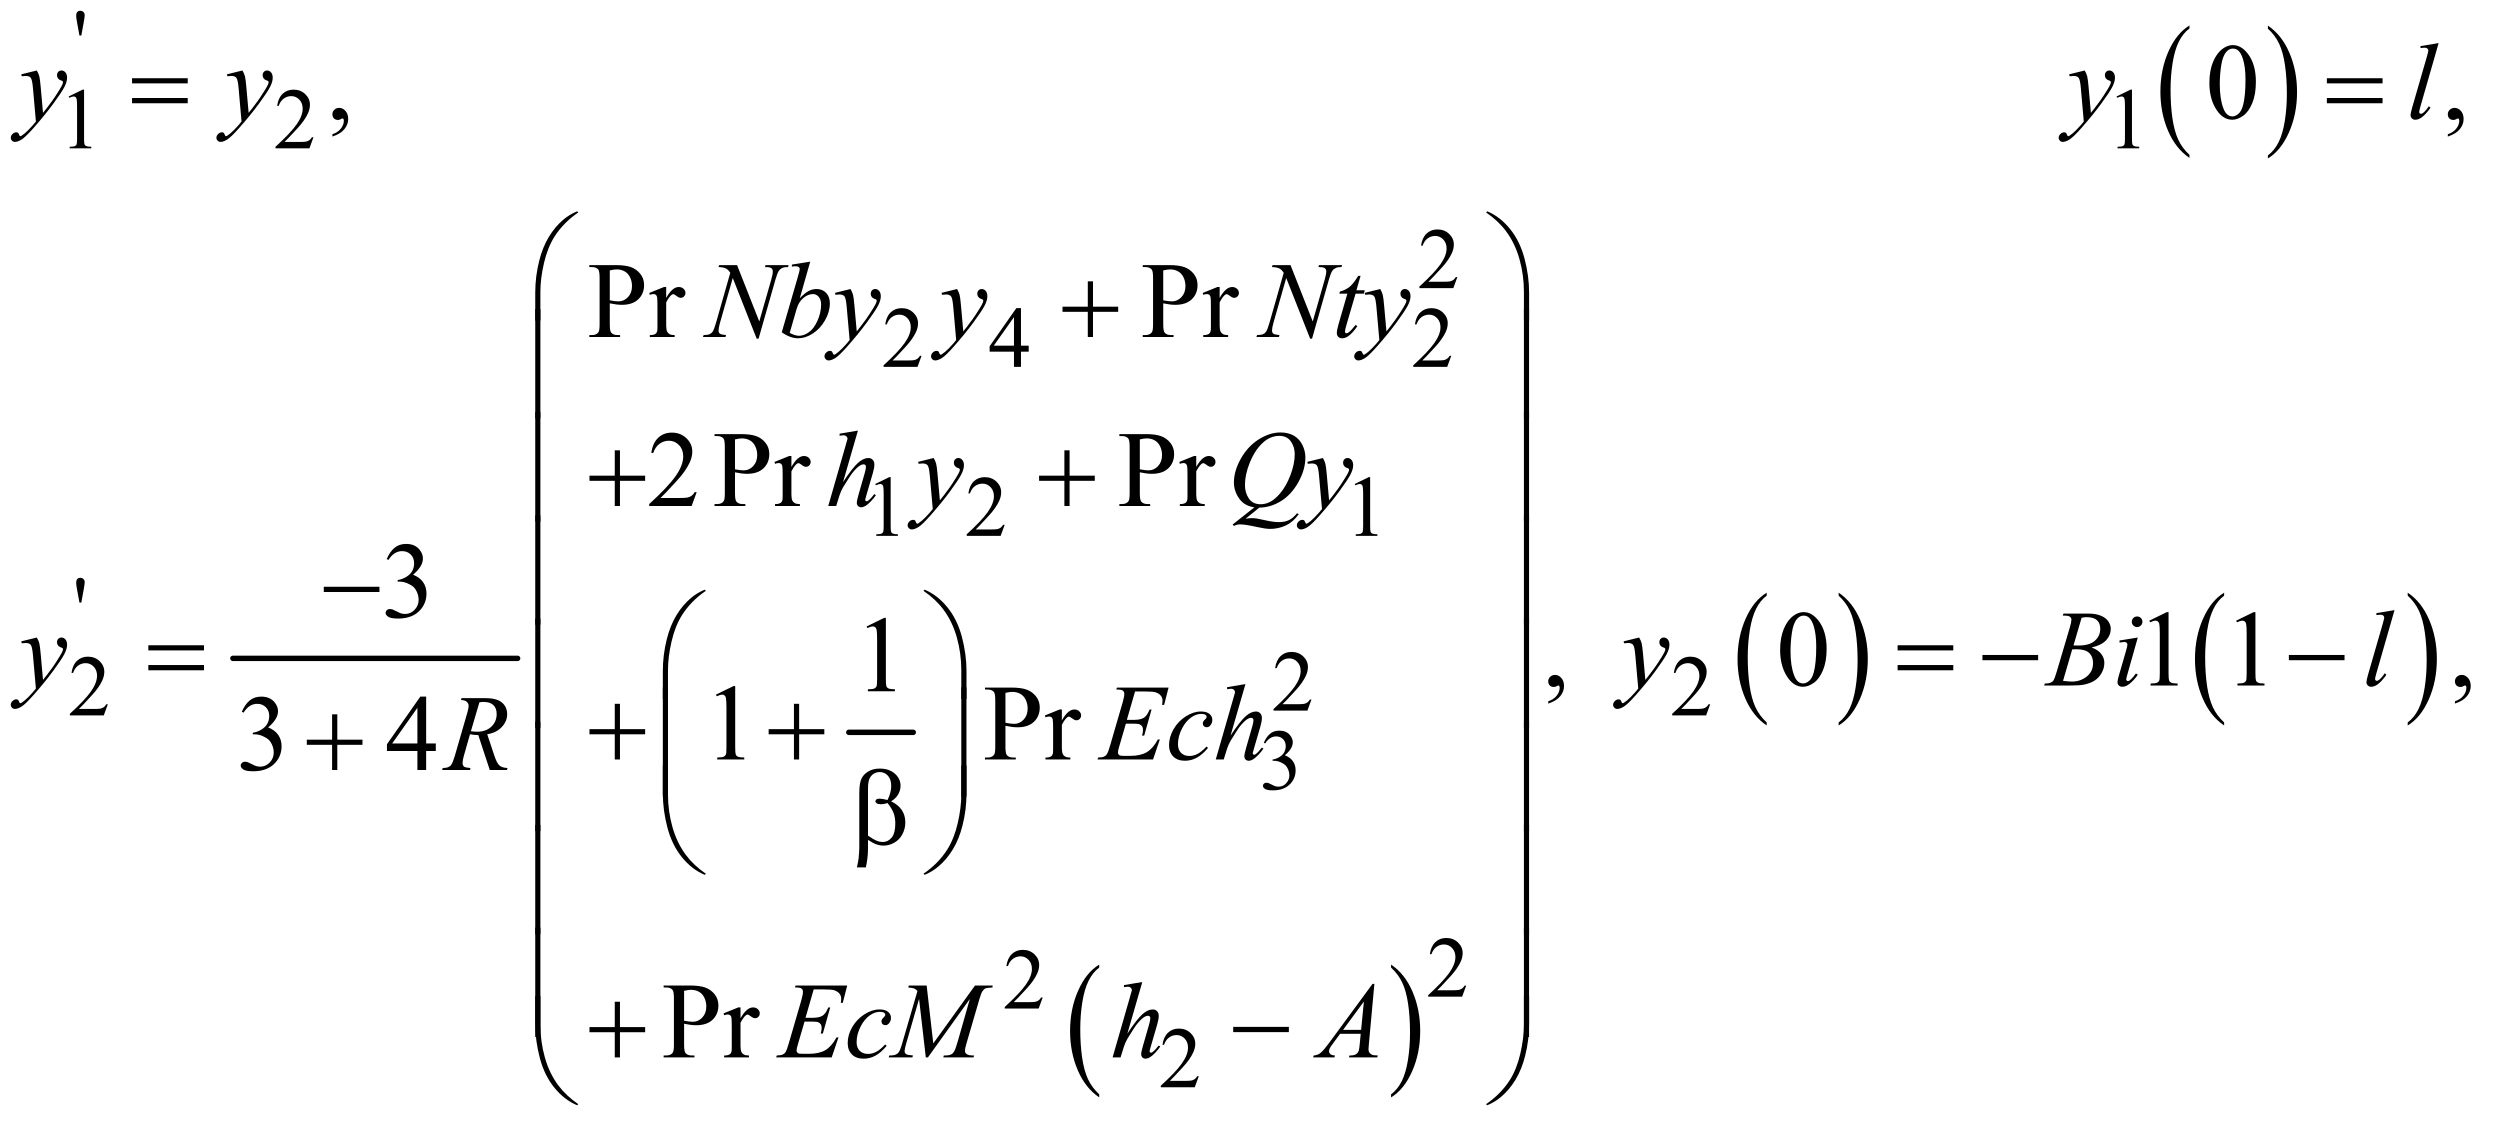 <?xml version="1.0" encoding="UTF-8"?>
<!DOCTYPE svg PUBLIC '-//W3C//DTD SVG 1.0//EN'
          'http://www.w3.org/TR/2001/REC-SVG-20010904/DTD/svg10.dtd'>
<svg stroke-dasharray="none" shape-rendering="auto" xmlns="http://www.w3.org/2000/svg" font-family="'Dialog'" text-rendering="auto" width="361" fill-opacity="1" color-interpolation="auto" color-rendering="auto" preserveAspectRatio="xMidYMid meet" font-size="12px" viewBox="0 0 361 162" fill="black" xmlns:xlink="http://www.w3.org/1999/xlink" stroke="black" image-rendering="auto" stroke-miterlimit="10" stroke-linecap="square" stroke-linejoin="miter" font-style="normal" stroke-width="1" height="162" stroke-dashoffset="0" font-weight="normal" stroke-opacity="1"
><!--Generated by the Batik Graphics2D SVG Generator--><defs id="genericDefs"
  /><g
  ><defs id="defs1"
    ><clipPath clipPathUnits="userSpaceOnUse" id="clipPath1"
      ><path d="M0.984 2.545 L229.889 2.545 L229.889 105.175 L0.984 105.175 L0.984 2.545 Z"
      /></clipPath
      ><clipPath clipPathUnits="userSpaceOnUse" id="clipPath2"
      ><path d="M31.426 81.574 L31.426 3370.989 L7344.699 3370.989 L7344.699 81.574 Z"
      /></clipPath
    ></defs
    ><g transform="scale(1.576,1.576) translate(-0.984,-2.545) matrix(0.031,0,0,0.031,0,0)"
    ><path d="M6502.984 539.781 L6502.984 548.797 Q6462.359 521.516 6439.719 468.703 Q6417.078 415.891 6417.078 353.125 Q6417.078 287.828 6440.891 234.188 Q6464.703 180.531 6502.984 157.438 L6502.984 166.25 Q6483.844 180.531 6471.547 205.312 Q6459.25 230.078 6453.172 268.188 Q6447.109 306.297 6447.109 347.656 Q6447.109 394.484 6452.703 432.281 Q6458.312 470.062 6469.828 494.938 Q6481.359 519.828 6502.984 539.781 Z" stroke="none" clip-path="url(#clipPath2)"
    /></g
    ><g transform="matrix(0.049,0,0,0.049,-1.55,-4.011)"
    ><path d="M6715 166.25 L6715 157.438 Q6755.625 184.516 6778.266 237.328 Q6800.906 290.125 6800.906 352.906 Q6800.906 418.203 6777.094 471.953 Q6753.281 525.703 6715 548.797 L6715 539.781 Q6734.297 525.5 6746.594 500.719 Q6758.891 475.953 6764.875 437.953 Q6770.875 399.938 6770.875 358.375 Q6770.875 311.75 6765.344 273.859 Q6759.828 235.953 6748.234 211.078 Q6736.641 186.203 6715 166.25 Z" stroke="none" clip-path="url(#clipPath2)"
    /></g
    ><g stroke-width="16" transform="matrix(0.049,0,0,0.049,-1.55,-4.011)" stroke-linejoin="round" stroke-linecap="round"
    ><line y2="2022" fill="none" x1="718" clip-path="url(#clipPath2)" x2="1557" y1="2022"
    /></g
    ><g stroke-width="16" transform="matrix(0.049,0,0,0.049,-1.55,-4.011)" stroke-linejoin="round" stroke-linecap="round"
    ><line y2="2240" fill="none" x1="2533" clip-path="url(#clipPath2)" x2="2723" y1="2240"
    /></g
    ><g transform="matrix(0.049,0,0,0.049,-1.55,-4.011)"
    ><path d="M3270.984 3306.781 L3270.984 3315.797 Q3230.359 3288.516 3207.719 3235.703 Q3185.078 3182.891 3185.078 3120.125 Q3185.078 3054.828 3208.891 3001.188 Q3232.703 2947.531 3270.984 2924.438 L3270.984 2933.25 Q3251.844 2947.531 3239.547 2972.312 Q3227.25 2997.078 3221.172 3035.188 Q3215.109 3073.297 3215.109 3114.656 Q3215.109 3161.484 3220.703 3199.281 Q3226.312 3237.062 3237.828 3261.938 Q3249.359 3286.828 3270.984 3306.781 Z" stroke="none" clip-path="url(#clipPath2)"
    /></g
    ><g transform="matrix(0.049,0,0,0.049,-1.55,-4.011)"
    ><path d="M4131 2933.25 L4131 2924.438 Q4171.625 2951.516 4194.266 3004.328 Q4216.906 3057.125 4216.906 3119.906 Q4216.906 3185.203 4193.094 3238.953 Q4169.281 3292.703 4131 3315.797 L4131 3306.781 Q4150.297 3292.5 4162.594 3267.719 Q4174.891 3242.953 4180.875 3204.953 Q4186.875 3166.938 4186.875 3125.375 Q4186.875 3078.75 4181.344 3040.859 Q4175.828 3002.953 4164.234 2978.078 Q4152.641 2953.203 4131 2933.25 Z" stroke="none" clip-path="url(#clipPath2)"
    /></g
    ><g transform="matrix(0.049,0,0,0.049,-1.55,-4.011)"
    ><path d="M5237.984 2210.781 L5237.984 2219.797 Q5197.359 2192.516 5174.719 2139.703 Q5152.078 2086.891 5152.078 2024.125 Q5152.078 1958.828 5175.891 1905.188 Q5199.703 1851.531 5237.984 1828.438 L5237.984 1837.25 Q5218.844 1851.531 5206.547 1876.312 Q5194.25 1901.078 5188.172 1939.188 Q5182.109 1977.297 5182.109 2018.656 Q5182.109 2065.484 5187.703 2103.281 Q5193.312 2141.062 5204.828 2165.938 Q5216.359 2190.828 5237.984 2210.781 Z" stroke="none" clip-path="url(#clipPath2)"
    /></g
    ><g transform="matrix(0.049,0,0,0.049,-1.55,-4.011)"
    ><path d="M5450 1837.25 L5450 1828.438 Q5490.625 1855.516 5513.266 1908.328 Q5535.906 1961.125 5535.906 2023.906 Q5535.906 2089.203 5512.094 2142.953 Q5488.281 2196.703 5450 2219.797 L5450 2210.781 Q5469.297 2196.5 5481.594 2171.719 Q5493.891 2146.953 5499.875 2108.953 Q5505.875 2070.938 5505.875 2029.375 Q5505.875 1982.75 5500.344 1944.859 Q5494.828 1906.953 5483.234 1882.078 Q5471.641 1857.203 5450 1837.25 Z" stroke="none" clip-path="url(#clipPath2)"
    /></g
    ><g transform="matrix(0.049,0,0,0.049,-1.55,-4.011)"
    ><path d="M6585.984 2210.781 L6585.984 2219.797 Q6545.359 2192.516 6522.719 2139.703 Q6500.078 2086.891 6500.078 2024.125 Q6500.078 1958.828 6523.891 1905.188 Q6547.703 1851.531 6585.984 1828.438 L6585.984 1837.25 Q6566.844 1851.531 6554.547 1876.312 Q6542.25 1901.078 6536.172 1939.188 Q6530.109 1977.297 6530.109 2018.656 Q6530.109 2065.484 6535.703 2103.281 Q6541.312 2141.062 6552.828 2165.938 Q6564.359 2190.828 6585.984 2210.781 Z" stroke="none" clip-path="url(#clipPath2)"
    /></g
    ><g transform="matrix(0.049,0,0,0.049,-1.55,-4.011)"
    ><path d="M7127 1837.25 L7127 1828.438 Q7167.625 1855.516 7190.266 1908.328 Q7212.906 1961.125 7212.906 2023.906 Q7212.906 2089.203 7189.094 2142.953 Q7165.281 2196.703 7127 2219.797 L7127 2210.781 Q7146.297 2196.5 7158.594 2171.719 Q7170.891 2146.953 7176.875 2108.953 Q7182.875 2070.938 7182.875 2029.375 Q7182.875 1982.75 7177.344 1944.859 Q7171.828 1906.953 7160.234 1882.078 Q7148.641 1857.203 7127 1837.25 Z" stroke="none" clip-path="url(#clipPath2)"
    /></g
    ><g transform="matrix(0.049,0,0,0.049,-1.55,-4.011)"
    ><path d="M265.75 186.625 L259 149.625 Q256.125 134.25 256.125 128.875 Q256.125 120.875 259.375 117.25 Q262.625 113.625 268.25 113.625 Q273.875 113.625 277.562 117.312 Q281.25 121 281.25 127 Q281.25 131.625 278 149.75 L271.25 186.625 L265.75 186.625 Z" stroke="none" clip-path="url(#clipPath2)"
    /></g
    ><g transform="matrix(0.049,0,0,0.049,-1.55,-4.011)"
    ><path d="M234 366.125 L275.25 346 L279.375 346 L279.375 489.125 Q279.375 503.375 280.562 506.875 Q281.75 510.375 285.5 512.25 Q289.25 514.125 300.75 514.375 L300.75 519 L237 519 L237 514.375 Q249 514.125 252.5 512.312 Q256 510.5 257.375 507.438 Q258.75 504.375 258.75 489.125 L258.75 397.625 Q258.75 379.125 257.5 373.875 Q256.625 369.875 254.312 368 Q252 366.125 248.75 366.125 Q244.125 366.125 235.875 370 L234 366.125 ZM955.375 486.375 L943.5 519 L843.5 519 L843.5 514.375 Q887.625 474.125 905.625 448.625 Q923.625 423.125 923.625 402 Q923.625 385.875 913.75 375.5 Q903.875 365.125 890.125 365.125 Q877.625 365.125 867.688 372.438 Q857.75 379.75 853 393.875 L848.375 393.875 Q851.5 370.75 864.438 358.375 Q877.375 346 896.75 346 Q917.375 346 931.188 359.25 Q945 372.5 945 390.5 Q945 403.375 939 416.25 Q929.75 436.5 909 459.125 Q877.875 493.125 870.125 500.125 L914.375 500.125 Q927.875 500.125 933.312 499.125 Q938.75 498.125 943.125 495.062 Q947.5 492 950.75 486.375 L955.375 486.375 ZM6269 366.125 L6310.25 346 L6314.375 346 L6314.375 489.125 Q6314.375 503.375 6315.562 506.875 Q6316.75 510.375 6320.5 512.25 Q6324.25 514.125 6335.75 514.375 L6335.75 519 L6272 519 L6272 514.375 Q6284 514.125 6287.5 512.312 Q6291 510.5 6292.375 507.438 Q6293.75 504.375 6293.75 489.125 L6293.75 397.625 Q6293.75 379.125 6292.5 373.875 Q6291.625 369.875 6289.312 368 Q6287 366.125 6283.75 366.125 Q6279.125 366.125 6270.875 370 L6269 366.125 Z" stroke="none" clip-path="url(#clipPath2)"
    /></g
    ><g transform="matrix(0.049,0,0,0.049,-1.55,-4.011)"
    ><path d="M4326.375 898.375 L4314.5 931 L4214.5 931 L4214.5 926.375 Q4258.625 886.125 4276.625 860.625 Q4294.625 835.125 4294.625 814 Q4294.625 797.875 4284.75 787.5 Q4274.875 777.125 4261.125 777.125 Q4248.625 777.125 4238.688 784.438 Q4228.75 791.75 4224 805.875 L4219.375 805.875 Q4222.5 782.75 4235.438 770.375 Q4248.375 758 4267.75 758 Q4288.375 758 4302.188 771.25 Q4316 784.5 4316 802.5 Q4316 815.375 4310 828.25 Q4300.75 848.5 4280 871.125 Q4248.875 905.125 4241.125 912.125 L4285.375 912.125 Q4298.875 912.125 4304.312 911.125 Q4309.75 910.125 4314.125 907.062 Q4318.5 904 4321.75 898.375 L4326.375 898.375 Z" stroke="none" clip-path="url(#clipPath2)"
    /></g
    ><g transform="matrix(0.049,0,0,0.049,-1.55,-4.011)"
    ><path d="M2747.375 1130.375 L2735.5 1163 L2635.5 1163 L2635.5 1158.375 Q2679.625 1118.125 2697.625 1092.625 Q2715.625 1067.125 2715.625 1046 Q2715.625 1029.875 2705.75 1019.5 Q2695.875 1009.125 2682.125 1009.125 Q2669.625 1009.125 2659.688 1016.438 Q2649.75 1023.75 2645 1037.875 L2640.375 1037.875 Q2643.5 1014.75 2656.438 1002.375 Q2669.375 990 2688.75 990 Q2709.375 990 2723.188 1003.25 Q2737 1016.5 2737 1034.5 Q2737 1047.375 2731 1060.25 Q2721.75 1080.5 2701 1103.125 Q2669.875 1137.125 2662.125 1144.125 L2706.375 1144.125 Q2719.875 1144.125 2725.312 1143.125 Q2730.75 1142.125 2735.125 1139.062 Q2739.5 1136 2742.75 1130.375 L2747.375 1130.375 ZM3063.125 1100.5 L3063.125 1118.25 L3040.375 1118.25 L3040.375 1163 L3019.75 1163 L3019.75 1118.25 L2948 1118.25 L2948 1102.25 L3026.625 990 L3040.375 990 L3040.375 1100.5 L3063.125 1100.5 ZM3019.75 1100.5 L3019.75 1016.375 L2960.25 1100.5 L3019.75 1100.5 ZM4308.375 1130.375 L4296.5 1163 L4196.5 1163 L4196.5 1158.375 Q4240.625 1118.125 4258.625 1092.625 Q4276.625 1067.125 4276.625 1046 Q4276.625 1029.875 4266.75 1019.5 Q4256.875 1009.125 4243.125 1009.125 Q4230.625 1009.125 4220.688 1016.438 Q4210.75 1023.75 4206 1037.875 L4201.375 1037.875 Q4204.5 1014.75 4217.438 1002.375 Q4230.375 990 4249.75 990 Q4270.375 990 4284.188 1003.25 Q4298 1016.5 4298 1034.5 Q4298 1047.375 4292 1060.25 Q4282.75 1080.5 4262 1103.125 Q4230.875 1137.125 4223.125 1144.125 L4267.375 1144.125 Q4280.875 1144.125 4286.312 1143.125 Q4291.75 1142.125 4296.125 1139.062 Q4300.5 1136 4303.75 1130.375 L4308.375 1130.375 Z" stroke="none" clip-path="url(#clipPath2)"
    /></g
    ><g transform="matrix(0.049,0,0,0.049,-1.55,-4.011)"
    ><path d="M2611 1508.125 L2652.25 1488 L2656.375 1488 L2656.375 1631.125 Q2656.375 1645.375 2657.562 1648.875 Q2658.75 1652.375 2662.5 1654.25 Q2666.25 1656.125 2677.75 1656.375 L2677.75 1661 L2614 1661 L2614 1656.375 Q2626 1656.125 2629.5 1654.312 Q2633 1652.5 2634.375 1649.438 Q2635.75 1646.375 2635.75 1631.125 L2635.75 1539.625 Q2635.75 1521.125 2634.5 1515.875 Q2633.625 1511.875 2631.312 1510 Q2629 1508.125 2625.75 1508.125 Q2621.125 1508.125 2612.875 1512 L2611 1508.125 ZM2992.375 1628.375 L2980.5 1661 L2880.5 1661 L2880.5 1656.375 Q2924.625 1616.125 2942.625 1590.625 Q2960.625 1565.125 2960.625 1544 Q2960.625 1527.875 2950.75 1517.5 Q2940.875 1507.125 2927.125 1507.125 Q2914.625 1507.125 2904.688 1514.438 Q2894.75 1521.75 2890 1535.875 L2885.375 1535.875 Q2888.5 1512.75 2901.438 1500.375 Q2914.375 1488 2933.75 1488 Q2954.375 1488 2968.188 1501.25 Q2982 1514.5 2982 1532.5 Q2982 1545.375 2976 1558.25 Q2966.75 1578.5 2946 1601.125 Q2914.875 1635.125 2907.125 1642.125 L2951.375 1642.125 Q2964.875 1642.125 2970.312 1641.125 Q2975.75 1640.125 2980.125 1637.062 Q2984.5 1634 2987.75 1628.375 L2992.375 1628.375 ZM4024 1508.125 L4065.25 1488 L4069.375 1488 L4069.375 1631.125 Q4069.375 1645.375 4070.562 1648.875 Q4071.75 1652.375 4075.5 1654.25 Q4079.25 1656.125 4090.75 1656.375 L4090.75 1661 L4027 1661 L4027 1656.375 Q4039 1656.125 4042.5 1654.312 Q4046 1652.5 4047.375 1649.438 Q4048.75 1646.375 4048.75 1631.125 L4048.75 1539.625 Q4048.75 1521.125 4047.5 1515.875 Q4046.625 1511.875 4044.312 1510 Q4042 1508.125 4038.75 1508.125 Q4034.125 1508.125 4025.875 1512 L4024 1508.125 Z" stroke="none" clip-path="url(#clipPath2)"
    /></g
    ><g transform="matrix(0.049,0,0,0.049,-1.55,-4.011)"
    ><path d="M265.75 1857.625 L259 1820.625 Q256.125 1805.25 256.125 1799.875 Q256.125 1791.875 259.375 1788.25 Q262.625 1784.625 268.25 1784.625 Q273.875 1784.625 277.562 1788.312 Q281.25 1792 281.25 1798 Q281.25 1802.625 278 1820.75 L271.25 1857.625 L265.75 1857.625 Z" stroke="none" clip-path="url(#clipPath2)"
    /></g
    ><g transform="matrix(0.049,0,0,0.049,-1.55,-4.011)"
    ><path d="M3896.375 2143.375 L3884.5 2176 L3784.5 2176 L3784.5 2171.375 Q3828.625 2131.125 3846.625 2105.625 Q3864.625 2080.125 3864.625 2059 Q3864.625 2042.875 3854.75 2032.5 Q3844.875 2022.125 3831.125 2022.125 Q3818.625 2022.125 3808.688 2029.438 Q3798.75 2036.75 3794 2050.875 L3789.375 2050.875 Q3792.5 2027.75 3805.438 2015.375 Q3818.375 2003 3837.75 2003 Q3858.375 2003 3872.188 2016.25 Q3886 2029.5 3886 2047.5 Q3886 2060.375 3880 2073.25 Q3870.75 2093.5 3850 2116.125 Q3818.875 2150.125 3811.125 2157.125 L3855.375 2157.125 Q3868.875 2157.125 3874.312 2156.125 Q3879.75 2155.125 3884.125 2152.062 Q3888.5 2149 3891.75 2143.375 L3896.375 2143.375 Z" stroke="none" clip-path="url(#clipPath2)"
    /></g
    ><g transform="matrix(0.049,0,0,0.049,-1.55,-4.011)"
    ><path d="M349.375 2157.375 L337.5 2190 L237.5 2190 L237.5 2185.375 Q281.625 2145.125 299.625 2119.625 Q317.625 2094.125 317.625 2073 Q317.625 2056.875 307.75 2046.5 Q297.875 2036.125 284.125 2036.125 Q271.625 2036.125 261.688 2043.438 Q251.75 2050.75 247 2064.875 L242.375 2064.875 Q245.5 2041.75 258.438 2029.375 Q271.375 2017 290.75 2017 Q311.375 2017 325.188 2030.25 Q339 2043.5 339 2061.5 Q339 2074.375 333 2087.25 Q323.75 2107.5 303 2130.125 Q271.875 2164.125 264.125 2171.125 L308.375 2171.125 Q321.875 2171.125 327.312 2170.125 Q332.75 2169.125 337.125 2166.062 Q341.5 2163 344.75 2157.375 L349.375 2157.375 ZM5071.375 2157.375 L5059.5 2190 L4959.5 2190 L4959.5 2185.375 Q5003.625 2145.125 5021.625 2119.625 Q5039.625 2094.125 5039.625 2073 Q5039.625 2056.875 5029.75 2046.5 Q5019.875 2036.125 5006.125 2036.125 Q4993.625 2036.125 4983.688 2043.438 Q4973.75 2050.75 4969 2064.875 L4964.375 2064.875 Q4967.5 2041.75 4980.438 2029.375 Q4993.375 2017 5012.75 2017 Q5033.375 2017 5047.188 2030.25 Q5061 2043.5 5061 2061.5 Q5061 2074.375 5055 2087.25 Q5045.75 2107.5 5025 2130.125 Q4993.875 2164.125 4986.125 2171.125 L5030.375 2171.125 Q5043.875 2171.125 5049.312 2170.125 Q5054.75 2169.125 5059.125 2166.062 Q5063.5 2163 5066.75 2157.375 L5071.375 2157.375 Z" stroke="none" clip-path="url(#clipPath2)"
    /></g
    ><g transform="matrix(0.049,0,0,0.049,-1.55,-4.011)"
    ><path d="M3756 2270.75 Q3763.25 2253.625 3774.312 2244.312 Q3785.375 2235 3801.875 2235 Q3822.25 2235 3833.125 2248.25 Q3841.375 2258.125 3841.375 2269.375 Q3841.375 2287.875 3818.125 2307.625 Q3833.75 2313.75 3841.75 2325.125 Q3849.75 2336.5 3849.75 2351.875 Q3849.75 2373.875 3835.75 2390 Q3817.5 2411 3782.875 2411 Q3765.75 2411 3759.562 2406.75 Q3753.375 2402.5 3753.375 2397.625 Q3753.375 2394 3756.312 2391.25 Q3759.25 2388.5 3763.375 2388.5 Q3766.5 2388.5 3769.75 2389.5 Q3771.875 2390.125 3779.375 2394.062 Q3786.875 2398 3789.75 2398.75 Q3794.375 2400.125 3799.625 2400.125 Q3812.375 2400.125 3821.812 2390.25 Q3831.25 2380.375 3831.25 2366.875 Q3831.25 2357 3826.875 2347.625 Q3823.625 2340.625 3819.75 2337 Q3814.375 2332 3805 2327.938 Q3795.625 2323.875 3785.875 2323.875 L3781.875 2323.875 L3781.875 2320.125 Q3791.75 2318.875 3801.688 2313 Q3811.625 2307.125 3816.125 2298.875 Q3820.625 2290.625 3820.625 2280.75 Q3820.625 2267.875 3812.562 2259.938 Q3804.5 2252 3792.5 2252 Q3773.125 2252 3760.125 2272.75 L3756 2270.75 Z" stroke="none" clip-path="url(#clipPath2)"
    /></g
    ><g transform="matrix(0.049,0,0,0.049,-1.55,-4.011)"
    ><path d="M4352.375 2986.375 L4340.5 3019 L4240.5 3019 L4240.5 3014.375 Q4284.625 2974.125 4302.625 2948.625 Q4320.625 2923.125 4320.625 2902 Q4320.625 2885.875 4310.75 2875.5 Q4300.875 2865.125 4287.125 2865.125 Q4274.625 2865.125 4264.688 2872.438 Q4254.75 2879.75 4250 2893.875 L4245.375 2893.875 Q4248.5 2870.75 4261.438 2858.375 Q4274.375 2846 4293.75 2846 Q4314.375 2846 4328.188 2859.25 Q4342 2872.5 4342 2890.5 Q4342 2903.375 4336 2916.25 Q4326.75 2936.5 4306 2959.125 Q4274.875 2993.125 4267.125 3000.125 L4311.375 3000.125 Q4324.875 3000.125 4330.312 2999.125 Q4335.75 2998.125 4340.125 2995.062 Q4344.5 2992 4347.75 2986.375 L4352.375 2986.375 Z" stroke="none" clip-path="url(#clipPath2)"
    /></g
    ><g transform="matrix(0.049,0,0,0.049,-1.55,-4.011)"
    ><path d="M3104.375 3021.375 L3092.5 3054 L2992.5 3054 L2992.5 3049.375 Q3036.625 3009.125 3054.625 2983.625 Q3072.625 2958.125 3072.625 2937 Q3072.625 2920.875 3062.75 2910.5 Q3052.875 2900.125 3039.125 2900.125 Q3026.625 2900.125 3016.688 2907.438 Q3006.75 2914.75 3002 2928.875 L2997.375 2928.875 Q3000.5 2905.75 3013.438 2893.375 Q3026.375 2881 3045.75 2881 Q3066.375 2881 3080.188 2894.25 Q3094 2907.5 3094 2925.5 Q3094 2938.375 3088 2951.25 Q3078.75 2971.5 3058 2994.125 Q3026.875 3028.125 3019.125 3035.125 L3063.375 3035.125 Q3076.875 3035.125 3082.312 3034.125 Q3087.75 3033.125 3092.125 3030.062 Q3096.5 3027 3099.75 3021.375 L3104.375 3021.375 Z" stroke="none" clip-path="url(#clipPath2)"
    /></g
    ><g transform="matrix(0.049,0,0,0.049,-1.55,-4.011)"
    ><path d="M3564.375 3253.375 L3552.5 3286 L3452.5 3286 L3452.5 3281.375 Q3496.625 3241.125 3514.625 3215.625 Q3532.625 3190.125 3532.625 3169 Q3532.625 3152.875 3522.75 3142.5 Q3512.875 3132.125 3499.125 3132.125 Q3486.625 3132.125 3476.688 3139.438 Q3466.75 3146.75 3462 3160.875 L3457.375 3160.875 Q3460.5 3137.75 3473.438 3125.375 Q3486.375 3113 3505.75 3113 Q3526.375 3113 3540.188 3126.25 Q3554 3139.5 3554 3157.5 Q3554 3170.375 3548 3183.25 Q3538.75 3203.5 3518 3226.125 Q3486.875 3260.125 3479.125 3267.125 L3523.375 3267.125 Q3536.875 3267.125 3542.312 3266.125 Q3547.75 3265.125 3552.125 3262.062 Q3556.5 3259 3559.75 3253.375 L3564.375 3253.375 Z" stroke="none" clip-path="url(#clipPath2)"
    /></g
    ><g transform="matrix(0.049,0,0,0.049,-1.55,-4.011)"
    ><path d="M1011.188 484.281 L1011.188 477.406 Q1027.281 472.094 1036.109 460.922 Q1044.938 449.75 1044.938 437.25 Q1044.938 434.281 1043.531 432.25 Q1042.438 430.844 1041.344 430.844 Q1039.625 430.844 1033.844 433.969 Q1031.031 435.375 1027.906 435.375 Q1020.25 435.375 1015.719 430.844 Q1011.188 426.312 1011.188 418.344 Q1011.188 410.688 1017.047 405.219 Q1022.906 399.75 1031.344 399.75 Q1041.656 399.75 1049.703 408.734 Q1057.75 417.719 1057.75 432.562 Q1057.75 448.656 1046.578 462.484 Q1035.406 476.312 1011.188 484.281 ZM6542.562 326.312 Q6542.562 290.062 6553.5 263.891 Q6564.438 237.719 6582.562 224.906 Q6596.625 214.75 6611.625 214.75 Q6636 214.75 6655.375 239.594 Q6679.594 270.375 6679.594 323.031 Q6679.594 359.906 6668.969 385.688 Q6658.344 411.469 6641.859 423.109 Q6625.375 434.75 6610.062 434.75 Q6579.75 434.75 6559.594 398.969 Q6542.562 368.812 6542.562 326.312 ZM6573.188 330.219 Q6573.188 373.969 6583.969 401.625 Q6592.875 424.906 6610.531 424.906 Q6618.969 424.906 6628.031 417.328 Q6637.094 409.75 6641.781 391.938 Q6648.969 365.062 6648.969 316.156 Q6648.969 279.906 6641.469 255.688 Q6635.844 237.719 6626.938 230.219 Q6620.531 225.062 6611.469 225.062 Q6600.844 225.062 6592.562 234.594 Q6581.312 247.562 6577.25 275.375 Q6573.188 303.188 6573.188 330.219 ZM7245.188 484.281 L7245.188 477.406 Q7261.281 472.094 7270.109 460.922 Q7278.938 449.75 7278.938 437.25 Q7278.938 434.281 7277.531 432.25 Q7276.438 430.844 7275.344 430.844 Q7273.625 430.844 7267.844 433.969 Q7265.031 435.375 7261.906 435.375 Q7254.25 435.375 7249.719 430.844 Q7245.188 426.312 7245.188 418.344 Q7245.188 410.688 7251.047 405.219 Q7256.906 399.75 7265.344 399.75 Q7275.656 399.75 7283.703 408.734 Q7291.75 417.719 7291.75 432.562 Q7291.75 448.656 7280.578 462.484 Q7269.406 476.312 7245.188 484.281 Z" stroke="none" clip-path="url(#clipPath2)"
    /></g
    ><g transform="matrix(0.049,0,0,0.049,-1.55,-4.011)"
    ><path d="M1828.625 975.781 L1828.625 1037.5 Q1828.625 1057.5 1833 1062.344 Q1838.938 1069.219 1850.969 1069.219 L1859.094 1069.219 L1859.094 1075 L1768.312 1075 L1768.312 1069.219 L1776.281 1069.219 Q1789.719 1069.219 1795.5 1060.469 Q1798.625 1055.625 1798.625 1037.5 L1798.625 900.625 Q1798.625 880.625 1794.406 875.781 Q1788.312 868.906 1776.281 868.906 L1768.312 868.906 L1768.312 863.125 L1845.969 863.125 Q1874.406 863.125 1890.812 868.984 Q1907.219 874.844 1918.469 888.75 Q1929.719 902.656 1929.719 921.719 Q1929.719 947.656 1912.609 963.906 Q1895.5 980.156 1864.25 980.156 Q1856.594 980.156 1847.688 979.062 Q1838.781 977.969 1828.625 975.781 ZM1828.625 966.875 Q1836.906 968.438 1843.312 969.219 Q1849.719 970 1854.25 970 Q1870.5 970 1882.297 957.422 Q1894.094 944.844 1894.094 924.844 Q1894.094 911.094 1888.469 899.297 Q1882.844 887.5 1872.531 881.641 Q1862.219 875.781 1849.094 875.781 Q1841.125 875.781 1828.625 878.75 L1828.625 966.875 ZM1994.875 927.656 L1994.875 959.844 Q2012.844 927.656 2031.75 927.656 Q2040.344 927.656 2045.969 932.891 Q2051.594 938.125 2051.594 945 Q2051.594 951.094 2047.531 955.312 Q2043.469 959.531 2037.844 959.531 Q2032.375 959.531 2025.578 954.141 Q2018.781 948.75 2015.5 948.75 Q2012.688 948.75 2009.406 951.875 Q2002.375 958.281 1994.875 972.969 L1994.875 1041.562 Q1994.875 1053.438 1997.844 1059.531 Q1999.875 1063.75 2005.031 1066.562 Q2010.188 1069.375 2019.875 1069.375 L2019.875 1075 L1946.594 1075 L1946.594 1069.375 Q1957.531 1069.375 1962.844 1065.938 Q1966.75 1063.438 1968.312 1057.969 Q1969.094 1055.312 1969.094 1042.812 L1969.094 987.344 Q1969.094 962.344 1968.078 957.578 Q1967.062 952.812 1964.328 950.625 Q1961.594 948.438 1957.531 948.438 Q1952.688 948.438 1946.594 950.781 L1945.031 945.156 L1988.312 927.656 L1994.875 927.656 ZM3459.625 975.781 L3459.625 1037.5 Q3459.625 1057.5 3464 1062.344 Q3469.938 1069.219 3481.969 1069.219 L3490.094 1069.219 L3490.094 1075 L3399.312 1075 L3399.312 1069.219 L3407.281 1069.219 Q3420.719 1069.219 3426.5 1060.469 Q3429.625 1055.625 3429.625 1037.5 L3429.625 900.625 Q3429.625 880.625 3425.406 875.781 Q3419.312 868.906 3407.281 868.906 L3399.312 868.906 L3399.312 863.125 L3476.969 863.125 Q3505.406 863.125 3521.812 868.984 Q3538.219 874.844 3549.469 888.75 Q3560.719 902.656 3560.719 921.719 Q3560.719 947.656 3543.609 963.906 Q3526.5 980.156 3495.25 980.156 Q3487.594 980.156 3478.688 979.062 Q3469.781 977.969 3459.625 975.781 ZM3459.625 966.875 Q3467.906 968.438 3474.312 969.219 Q3480.719 970 3485.25 970 Q3501.5 970 3513.297 957.422 Q3525.094 944.844 3525.094 924.844 Q3525.094 911.094 3519.469 899.297 Q3513.844 887.5 3503.531 881.641 Q3493.219 875.781 3480.094 875.781 Q3472.125 875.781 3459.625 878.75 L3459.625 966.875 ZM3625.875 927.656 L3625.875 959.844 Q3643.844 927.656 3662.75 927.656 Q3671.344 927.656 3676.969 932.891 Q3682.594 938.125 3682.594 945 Q3682.594 951.094 3678.531 955.312 Q3674.469 959.531 3668.844 959.531 Q3663.375 959.531 3656.578 954.141 Q3649.781 948.75 3646.5 948.75 Q3643.688 948.75 3640.406 951.875 Q3633.375 958.281 3625.875 972.969 L3625.875 1041.562 Q3625.875 1053.438 3628.844 1059.531 Q3630.875 1063.75 3636.031 1066.562 Q3641.188 1069.375 3650.875 1069.375 L3650.875 1075 L3577.594 1075 L3577.594 1069.375 Q3588.531 1069.375 3593.844 1065.938 Q3597.75 1063.438 3599.312 1057.969 Q3600.094 1055.312 3600.094 1042.812 L3600.094 987.344 Q3600.094 962.344 3599.078 957.578 Q3598.062 952.812 3595.328 950.625 Q3592.594 948.438 3588.531 948.438 Q3583.688 948.438 3577.594 950.781 L3576.031 945.156 L3619.312 927.656 L3625.875 927.656 Z" stroke="none" clip-path="url(#clipPath2)"
    /></g
    ><g transform="matrix(0.049,0,0,0.049,-1.55,-4.011)"
    ><path d="M2084.719 1532.219 L2069.875 1573 L1944.875 1573 L1944.875 1567.219 Q2000.031 1516.906 2022.531 1485.031 Q2045.031 1453.156 2045.031 1426.75 Q2045.031 1406.594 2032.688 1393.625 Q2020.344 1380.656 2003.156 1380.656 Q1987.531 1380.656 1975.109 1389.797 Q1962.688 1398.938 1956.75 1416.594 L1950.969 1416.594 Q1954.875 1387.688 1971.047 1372.219 Q1987.219 1356.75 2011.438 1356.75 Q2037.219 1356.75 2054.484 1373.312 Q2071.75 1389.875 2071.75 1412.375 Q2071.75 1428.469 2064.25 1444.562 Q2052.688 1469.875 2026.75 1498.156 Q1987.844 1540.656 1978.156 1549.406 L2033.469 1549.406 Q2050.344 1549.406 2057.141 1548.156 Q2063.938 1546.906 2069.406 1543.078 Q2074.875 1539.25 2078.938 1532.219 L2084.719 1532.219 ZM2197.625 1473.781 L2197.625 1535.5 Q2197.625 1555.5 2202 1560.344 Q2207.938 1567.219 2219.969 1567.219 L2228.094 1567.219 L2228.094 1573 L2137.312 1573 L2137.312 1567.219 L2145.281 1567.219 Q2158.719 1567.219 2164.5 1558.469 Q2167.625 1553.625 2167.625 1535.5 L2167.625 1398.625 Q2167.625 1378.625 2163.406 1373.781 Q2157.312 1366.906 2145.281 1366.906 L2137.312 1366.906 L2137.312 1361.125 L2214.969 1361.125 Q2243.406 1361.125 2259.812 1366.984 Q2276.219 1372.844 2287.469 1386.75 Q2298.719 1400.656 2298.719 1419.719 Q2298.719 1445.656 2281.609 1461.906 Q2264.5 1478.156 2233.25 1478.156 Q2225.594 1478.156 2216.688 1477.062 Q2207.781 1475.969 2197.625 1473.781 ZM2197.625 1464.875 Q2205.906 1466.438 2212.312 1467.219 Q2218.719 1468 2223.25 1468 Q2239.5 1468 2251.297 1455.422 Q2263.094 1442.844 2263.094 1422.844 Q2263.094 1409.094 2257.469 1397.297 Q2251.844 1385.5 2241.531 1379.641 Q2231.219 1373.781 2218.094 1373.781 Q2210.125 1373.781 2197.625 1376.75 L2197.625 1464.875 ZM2363.875 1425.656 L2363.875 1457.844 Q2381.844 1425.656 2400.75 1425.656 Q2409.344 1425.656 2414.969 1430.891 Q2420.594 1436.125 2420.594 1443 Q2420.594 1449.094 2416.531 1453.312 Q2412.469 1457.531 2406.844 1457.531 Q2401.375 1457.531 2394.578 1452.141 Q2387.781 1446.75 2384.5 1446.75 Q2381.688 1446.75 2378.406 1449.875 Q2371.375 1456.281 2363.875 1470.969 L2363.875 1539.562 Q2363.875 1551.438 2366.844 1557.531 Q2368.875 1561.75 2374.031 1564.562 Q2379.188 1567.375 2388.875 1567.375 L2388.875 1573 L2315.594 1573 L2315.594 1567.375 Q2326.531 1567.375 2331.844 1563.938 Q2335.75 1561.438 2337.312 1555.969 Q2338.094 1553.312 2338.094 1540.812 L2338.094 1485.344 Q2338.094 1460.344 2337.078 1455.578 Q2336.062 1450.812 2333.328 1448.625 Q2330.594 1446.438 2326.531 1446.438 Q2321.688 1446.438 2315.594 1448.781 L2314.031 1443.156 L2357.312 1425.656 L2363.875 1425.656 ZM3390.625 1473.781 L3390.625 1535.5 Q3390.625 1555.5 3395 1560.344 Q3400.938 1567.219 3412.969 1567.219 L3421.094 1567.219 L3421.094 1573 L3330.312 1573 L3330.312 1567.219 L3338.281 1567.219 Q3351.719 1567.219 3357.5 1558.469 Q3360.625 1553.625 3360.625 1535.5 L3360.625 1398.625 Q3360.625 1378.625 3356.406 1373.781 Q3350.312 1366.906 3338.281 1366.906 L3330.312 1366.906 L3330.312 1361.125 L3407.969 1361.125 Q3436.406 1361.125 3452.812 1366.984 Q3469.219 1372.844 3480.469 1386.75 Q3491.719 1400.656 3491.719 1419.719 Q3491.719 1445.656 3474.609 1461.906 Q3457.5 1478.156 3426.25 1478.156 Q3418.594 1478.156 3409.688 1477.062 Q3400.781 1475.969 3390.625 1473.781 ZM3390.625 1464.875 Q3398.906 1466.438 3405.312 1467.219 Q3411.719 1468 3416.25 1468 Q3432.5 1468 3444.297 1455.422 Q3456.094 1442.844 3456.094 1422.844 Q3456.094 1409.094 3450.469 1397.297 Q3444.844 1385.5 3434.531 1379.641 Q3424.219 1373.781 3411.094 1373.781 Q3403.125 1373.781 3390.625 1376.75 L3390.625 1464.875 ZM3556.875 1425.656 L3556.875 1457.844 Q3574.844 1425.656 3593.75 1425.656 Q3602.344 1425.656 3607.969 1430.891 Q3613.594 1436.125 3613.594 1443 Q3613.594 1449.094 3609.531 1453.312 Q3605.469 1457.531 3599.844 1457.531 Q3594.375 1457.531 3587.578 1452.141 Q3580.781 1446.75 3577.5 1446.75 Q3574.688 1446.75 3571.406 1449.875 Q3564.375 1456.281 3556.875 1470.969 L3556.875 1539.562 Q3556.875 1551.438 3559.844 1557.531 Q3561.875 1561.75 3567.031 1564.562 Q3572.188 1567.375 3581.875 1567.375 L3581.875 1573 L3508.594 1573 L3508.594 1567.375 Q3519.531 1567.375 3524.844 1563.938 Q3528.75 1561.438 3530.312 1555.969 Q3531.094 1553.312 3531.094 1540.812 L3531.094 1485.344 Q3531.094 1460.344 3530.078 1455.578 Q3529.062 1450.812 3526.328 1448.625 Q3523.594 1446.438 3519.531 1446.438 Q3514.688 1446.438 3508.594 1448.781 L3507.031 1443.156 L3550.312 1425.656 L3556.875 1425.656 Z" stroke="none" clip-path="url(#clipPath2)"
    /></g
    ><g transform="matrix(0.049,0,0,0.049,-1.55,-4.011)"
    ><path d="M1171.25 1729.438 Q1180.312 1708.031 1194.141 1696.391 Q1207.969 1684.75 1228.594 1684.75 Q1254.062 1684.75 1267.656 1701.312 Q1277.969 1713.656 1277.969 1727.719 Q1277.969 1750.844 1248.906 1775.531 Q1268.438 1783.188 1278.438 1797.406 Q1288.438 1811.625 1288.438 1830.844 Q1288.438 1858.344 1270.938 1878.5 Q1248.125 1904.75 1204.844 1904.75 Q1183.438 1904.75 1175.703 1899.438 Q1167.969 1894.125 1167.969 1888.031 Q1167.969 1883.5 1171.641 1880.062 Q1175.312 1876.625 1180.469 1876.625 Q1184.375 1876.625 1188.438 1877.875 Q1191.094 1878.656 1200.469 1883.578 Q1209.844 1888.5 1213.438 1889.438 Q1219.219 1891.156 1225.781 1891.156 Q1241.719 1891.156 1253.516 1878.812 Q1265.312 1866.469 1265.312 1849.594 Q1265.312 1837.25 1259.844 1825.531 Q1255.781 1816.781 1250.938 1812.25 Q1244.219 1806 1232.5 1800.922 Q1220.781 1795.844 1208.594 1795.844 L1203.594 1795.844 L1203.594 1791.156 Q1215.938 1789.594 1228.359 1782.25 Q1240.781 1774.906 1246.406 1764.594 Q1252.031 1754.281 1252.031 1741.938 Q1252.031 1725.844 1241.953 1715.922 Q1231.875 1706 1216.875 1706 Q1192.656 1706 1176.406 1731.938 L1171.25 1729.438 Z" stroke="none" clip-path="url(#clipPath2)"
    /></g
    ><g transform="matrix(0.049,0,0,0.049,-1.55,-4.011)"
    ><path d="M4594.188 2155.281 L4594.188 2148.406 Q4610.281 2143.094 4619.109 2131.922 Q4627.938 2120.75 4627.938 2108.25 Q4627.938 2105.281 4626.531 2103.25 Q4625.438 2101.844 4624.344 2101.844 Q4622.625 2101.844 4616.844 2104.969 Q4614.031 2106.375 4610.906 2106.375 Q4603.25 2106.375 4598.719 2101.844 Q4594.188 2097.312 4594.188 2089.344 Q4594.188 2081.688 4600.047 2076.219 Q4605.906 2070.75 4614.344 2070.75 Q4624.656 2070.75 4632.703 2079.734 Q4640.75 2088.719 4640.75 2103.562 Q4640.75 2119.656 4629.578 2133.484 Q4618.406 2147.312 4594.188 2155.281 ZM5277.562 1997.312 Q5277.562 1961.062 5288.5 1934.891 Q5299.438 1908.719 5317.562 1895.906 Q5331.625 1885.75 5346.625 1885.75 Q5371 1885.75 5390.375 1910.594 Q5414.594 1941.375 5414.594 1994.031 Q5414.594 2030.906 5403.969 2056.688 Q5393.344 2082.469 5376.859 2094.109 Q5360.375 2105.75 5345.062 2105.75 Q5314.75 2105.75 5294.594 2069.969 Q5277.562 2039.812 5277.562 1997.312 ZM5308.188 2001.219 Q5308.188 2044.969 5318.969 2072.625 Q5327.875 2095.906 5345.531 2095.906 Q5353.969 2095.906 5363.031 2088.328 Q5372.094 2080.75 5376.781 2062.938 Q5383.969 2036.062 5383.969 1987.156 Q5383.969 1950.906 5376.469 1926.688 Q5370.844 1908.719 5361.938 1901.219 Q5355.531 1896.062 5346.469 1896.062 Q5335.844 1896.062 5327.562 1905.594 Q5316.312 1918.562 5312.25 1946.375 Q5308.188 1974.188 5308.188 2001.219 ZM6365.5 1910.906 L6417.062 1885.75 L6422.219 1885.75 L6422.219 2064.656 Q6422.219 2082.469 6423.703 2086.844 Q6425.188 2091.219 6429.875 2093.562 Q6434.562 2095.906 6448.938 2096.219 L6448.938 2102 L6369.25 2102 L6369.25 2096.219 Q6384.25 2095.906 6388.625 2093.641 Q6393 2091.375 6394.719 2087.547 Q6396.438 2083.719 6396.438 2064.656 L6396.438 1950.281 Q6396.438 1927.156 6394.875 1920.594 Q6393.781 1915.594 6390.891 1913.25 Q6388 1910.906 6383.938 1910.906 Q6378.156 1910.906 6367.844 1915.75 L6365.5 1910.906 ZM6621.5 1910.906 L6673.062 1885.75 L6678.219 1885.75 L6678.219 2064.656 Q6678.219 2082.469 6679.703 2086.844 Q6681.188 2091.219 6685.875 2093.562 Q6690.562 2095.906 6704.938 2096.219 L6704.938 2102 L6625.25 2102 L6625.25 2096.219 Q6640.25 2095.906 6644.625 2093.641 Q6649 2091.375 6650.719 2087.547 Q6652.438 2083.719 6652.438 2064.656 L6652.438 1950.281 Q6652.438 1927.156 6650.875 1920.594 Q6649.781 1915.594 6646.891 1913.25 Q6644 1910.906 6639.938 1910.906 Q6634.156 1910.906 6623.844 1915.75 L6621.5 1910.906 ZM7266.188 2155.281 L7266.188 2148.406 Q7282.281 2143.094 7291.109 2131.922 Q7299.938 2120.75 7299.938 2108.25 Q7299.938 2105.281 7298.531 2103.25 Q7297.438 2101.844 7296.344 2101.844 Q7294.625 2101.844 7288.844 2104.969 Q7286.031 2106.375 7282.906 2106.375 Q7275.25 2106.375 7270.719 2101.844 Q7266.188 2097.312 7266.188 2089.344 Q7266.188 2081.688 7272.047 2076.219 Q7277.906 2070.75 7286.344 2070.75 Q7296.656 2070.75 7304.703 2079.734 Q7312.75 2088.719 7312.75 2103.562 Q7312.75 2119.656 7301.578 2133.484 Q7290.406 2147.312 7266.188 2155.281 Z" stroke="none" clip-path="url(#clipPath2)"
    /></g
    ><g transform="matrix(0.049,0,0,0.049,-1.55,-4.011)"
    ><path d="M2585.5 1927.906 L2637.062 1902.75 L2642.219 1902.75 L2642.219 2081.656 Q2642.219 2099.469 2643.703 2103.844 Q2645.188 2108.219 2649.875 2110.562 Q2654.562 2112.906 2668.938 2113.219 L2668.938 2119 L2589.25 2119 L2589.25 2113.219 Q2604.25 2112.906 2608.625 2110.641 Q2613 2108.375 2614.719 2104.547 Q2616.438 2100.719 2616.438 2081.656 L2616.438 1967.281 Q2616.438 1944.156 2614.875 1937.594 Q2613.781 1932.594 2610.891 1930.25 Q2608 1927.906 2603.938 1927.906 Q2598.156 1927.906 2587.844 1932.75 L2585.5 1927.906 Z" stroke="none" clip-path="url(#clipPath2)"
    /></g
    ><g transform="matrix(0.049,0,0,0.049,-1.55,-4.011)"
    ><path d="M2141.5 2128.906 L2193.062 2103.75 L2198.219 2103.75 L2198.219 2282.656 Q2198.219 2300.469 2199.703 2304.844 Q2201.188 2309.219 2205.875 2311.562 Q2210.562 2313.906 2224.938 2314.219 L2224.938 2320 L2145.25 2320 L2145.25 2314.219 Q2160.25 2313.906 2164.625 2311.641 Q2169 2309.375 2170.719 2305.547 Q2172.438 2301.719 2172.438 2282.656 L2172.438 2168.281 Q2172.438 2145.156 2170.875 2138.594 Q2169.781 2133.594 2166.891 2131.25 Q2164 2128.906 2159.938 2128.906 Q2154.156 2128.906 2143.844 2133.75 L2141.5 2128.906 ZM2994.625 2220.781 L2994.625 2282.5 Q2994.625 2302.5 2999 2307.344 Q3004.938 2314.219 3016.969 2314.219 L3025.094 2314.219 L3025.094 2320 L2934.312 2320 L2934.312 2314.219 L2942.281 2314.219 Q2955.719 2314.219 2961.5 2305.469 Q2964.625 2300.625 2964.625 2282.5 L2964.625 2145.625 Q2964.625 2125.625 2960.406 2120.781 Q2954.312 2113.906 2942.281 2113.906 L2934.312 2113.906 L2934.312 2108.125 L3011.969 2108.125 Q3040.406 2108.125 3056.812 2113.984 Q3073.219 2119.844 3084.469 2133.75 Q3095.719 2147.656 3095.719 2166.719 Q3095.719 2192.656 3078.609 2208.906 Q3061.5 2225.156 3030.25 2225.156 Q3022.594 2225.156 3013.688 2224.062 Q3004.781 2222.969 2994.625 2220.781 ZM2994.625 2211.875 Q3002.906 2213.438 3009.312 2214.219 Q3015.719 2215 3020.25 2215 Q3036.5 2215 3048.297 2202.422 Q3060.094 2189.844 3060.094 2169.844 Q3060.094 2156.094 3054.469 2144.297 Q3048.844 2132.5 3038.531 2126.641 Q3028.219 2120.781 3015.094 2120.781 Q3007.125 2120.781 2994.625 2123.75 L2994.625 2211.875 ZM3160.875 2172.656 L3160.875 2204.844 Q3178.844 2172.656 3197.75 2172.656 Q3206.344 2172.656 3211.969 2177.891 Q3217.594 2183.125 3217.594 2190 Q3217.594 2196.094 3213.531 2200.312 Q3209.469 2204.531 3203.844 2204.531 Q3198.375 2204.531 3191.578 2199.141 Q3184.781 2193.75 3181.5 2193.75 Q3178.688 2193.75 3175.406 2196.875 Q3168.375 2203.281 3160.875 2217.969 L3160.875 2286.562 Q3160.875 2298.438 3163.844 2304.531 Q3165.875 2308.75 3171.031 2311.562 Q3176.188 2314.375 3185.875 2314.375 L3185.875 2320 L3112.594 2320 L3112.594 2314.375 Q3123.531 2314.375 3128.844 2310.938 Q3132.75 2308.438 3134.312 2302.969 Q3135.094 2300.312 3135.094 2287.812 L3135.094 2232.344 Q3135.094 2207.344 3134.078 2202.578 Q3133.062 2197.812 3130.328 2195.625 Q3127.594 2193.438 3123.531 2193.438 Q3118.688 2193.438 3112.594 2195.781 L3111.031 2190.156 L3154.312 2172.656 L3160.875 2172.656 Z" stroke="none" clip-path="url(#clipPath2)"
    /></g
    ><g transform="matrix(0.049,0,0,0.049,-1.55,-4.011)"
    ><path d="M744.25 2179.438 Q753.312 2158.031 767.141 2146.391 Q780.969 2134.75 801.594 2134.75 Q827.062 2134.75 840.656 2151.312 Q850.969 2163.656 850.969 2177.719 Q850.969 2200.844 821.906 2225.531 Q841.438 2233.188 851.438 2247.406 Q861.438 2261.625 861.438 2280.844 Q861.438 2308.344 843.938 2328.5 Q821.125 2354.75 777.844 2354.75 Q756.438 2354.75 748.703 2349.438 Q740.969 2344.125 740.969 2338.031 Q740.969 2333.5 744.641 2330.062 Q748.312 2326.625 753.469 2326.625 Q757.375 2326.625 761.438 2327.875 Q764.094 2328.656 773.469 2333.578 Q782.844 2338.5 786.438 2339.438 Q792.219 2341.156 798.781 2341.156 Q814.719 2341.156 826.516 2328.812 Q838.312 2316.469 838.312 2299.594 Q838.312 2287.25 832.844 2275.531 Q828.781 2266.781 823.938 2262.25 Q817.219 2256 805.5 2250.922 Q793.781 2245.844 781.594 2245.844 L776.594 2245.844 L776.594 2241.156 Q788.938 2239.594 801.359 2232.25 Q813.781 2224.906 819.406 2214.594 Q825.031 2204.281 825.031 2191.938 Q825.031 2175.844 814.953 2165.922 Q804.875 2156 789.875 2156 Q765.656 2156 749.406 2181.938 L744.25 2179.438 ZM1315.906 2272.875 L1315.906 2295.062 L1287.469 2295.062 L1287.469 2351 L1261.688 2351 L1261.688 2295.062 L1172 2295.062 L1172 2275.062 L1270.281 2134.75 L1287.469 2134.75 L1287.469 2272.875 L1315.906 2272.875 ZM1261.688 2272.875 L1261.688 2167.719 L1187.312 2272.875 L1261.688 2272.875 Z" stroke="none" clip-path="url(#clipPath2)"
    /></g
    ><g transform="matrix(0.049,0,0,0.049,-1.55,-4.011)"
    ><path d="M2047.625 3098.781 L2047.625 3160.5 Q2047.625 3180.5 2052 3185.344 Q2057.938 3192.219 2069.969 3192.219 L2078.094 3192.219 L2078.094 3198 L1987.312 3198 L1987.312 3192.219 L1995.281 3192.219 Q2008.719 3192.219 2014.5 3183.469 Q2017.625 3178.625 2017.625 3160.5 L2017.625 3023.625 Q2017.625 3003.625 2013.406 2998.781 Q2007.312 2991.906 1995.281 2991.906 L1987.312 2991.906 L1987.312 2986.125 L2064.969 2986.125 Q2093.406 2986.125 2109.812 2991.984 Q2126.219 2997.844 2137.469 3011.75 Q2148.719 3025.656 2148.719 3044.719 Q2148.719 3070.656 2131.609 3086.906 Q2114.5 3103.156 2083.25 3103.156 Q2075.594 3103.156 2066.688 3102.062 Q2057.781 3100.969 2047.625 3098.781 ZM2047.625 3089.875 Q2055.906 3091.438 2062.312 3092.219 Q2068.719 3093 2073.25 3093 Q2089.5 3093 2101.297 3080.422 Q2113.094 3067.844 2113.094 3047.844 Q2113.094 3034.094 2107.469 3022.297 Q2101.844 3010.5 2091.531 3004.641 Q2081.219 2998.781 2068.094 2998.781 Q2060.125 2998.781 2047.625 3001.75 L2047.625 3089.875 ZM2213.875 3050.656 L2213.875 3082.844 Q2231.844 3050.656 2250.75 3050.656 Q2259.344 3050.656 2264.969 3055.891 Q2270.594 3061.125 2270.594 3068 Q2270.594 3074.094 2266.531 3078.312 Q2262.469 3082.531 2256.844 3082.531 Q2251.375 3082.531 2244.578 3077.141 Q2237.781 3071.75 2234.5 3071.75 Q2231.688 3071.75 2228.406 3074.875 Q2221.375 3081.281 2213.875 3095.969 L2213.875 3164.562 Q2213.875 3176.438 2216.844 3182.531 Q2218.875 3186.75 2224.031 3189.562 Q2229.188 3192.375 2238.875 3192.375 L2238.875 3198 L2165.594 3198 L2165.594 3192.375 Q2176.531 3192.375 2181.844 3188.938 Q2185.75 3186.438 2187.312 3180.969 Q2188.094 3178.312 2188.094 3165.812 L2188.094 3110.344 Q2188.094 3085.344 2187.078 3080.578 Q2186.062 3075.812 2183.328 3073.625 Q2180.594 3071.438 2176.531 3071.438 Q2171.688 3071.438 2165.594 3073.781 L2164.031 3068.156 L2207.312 3050.656 L2213.875 3050.656 Z" stroke="none" clip-path="url(#clipPath2)"
    /></g
    ><g transform="matrix(0.049,0,0,0.049,-1.55,-4.011)"
    ><path d="M140.094 289.594 Q145.406 298.656 147.438 306.547 Q149.469 314.438 151.5 337.562 L158.375 414.438 Q167.75 403.188 185.562 378.812 Q194.156 366.938 206.812 346.469 Q214.469 333.969 216.188 328.969 Q217.125 326.469 217.125 323.812 Q217.125 322.094 216.031 321 Q214.938 319.906 210.328 318.422 Q205.719 316.938 202.672 312.953 Q199.625 308.969 199.625 303.812 Q199.625 297.406 203.375 293.5 Q207.125 289.594 212.75 289.594 Q219.625 289.594 224.469 295.297 Q229.312 301 229.312 311 Q229.312 323.344 220.875 339.203 Q212.438 355.062 188.375 387.875 Q164.312 420.688 130.094 459.438 Q106.5 486.156 95.094 493.109 Q83.688 500.062 75.562 500.062 Q70.719 500.062 67.047 496.391 Q63.375 492.719 63.375 487.875 Q63.375 481.781 68.453 476.781 Q73.531 471.781 79.469 471.781 Q82.594 471.781 84.625 473.188 Q85.875 473.969 87.359 477.641 Q88.844 481.312 90.094 482.562 Q90.875 483.344 91.969 483.344 Q92.906 483.344 95.25 481.781 Q103.844 476.469 115.25 464.906 Q130.25 449.594 137.438 439.906 L128.688 340.844 Q126.5 316.312 122.125 311 Q117.75 305.688 107.438 305.688 Q104.156 305.688 95.719 306.625 L94.312 300.844 L140.094 289.594 ZM746.094 289.594 Q751.406 298.656 753.438 306.547 Q755.469 314.438 757.5 337.562 L764.375 414.438 Q773.75 403.188 791.562 378.812 Q800.156 366.938 812.812 346.469 Q820.469 333.969 822.188 328.969 Q823.125 326.469 823.125 323.812 Q823.125 322.094 822.031 321 Q820.938 319.906 816.328 318.422 Q811.719 316.938 808.672 312.953 Q805.625 308.969 805.625 303.812 Q805.625 297.406 809.375 293.5 Q813.125 289.594 818.75 289.594 Q825.625 289.594 830.469 295.297 Q835.312 301 835.312 311 Q835.312 323.344 826.875 339.203 Q818.438 355.062 794.375 387.875 Q770.312 420.688 736.094 459.438 Q712.5 486.156 701.094 493.109 Q689.688 500.062 681.562 500.062 Q676.719 500.062 673.047 496.391 Q669.375 492.719 669.375 487.875 Q669.375 481.781 674.453 476.781 Q679.531 471.781 685.469 471.781 Q688.594 471.781 690.625 473.188 Q691.875 473.969 693.359 477.641 Q694.844 481.312 696.094 482.562 Q696.875 483.344 697.969 483.344 Q698.906 483.344 701.25 481.781 Q709.844 476.469 721.25 464.906 Q736.25 449.594 743.438 439.906 L734.688 340.844 Q732.5 316.312 728.125 311 Q723.75 305.688 713.438 305.688 Q710.156 305.688 701.719 306.625 L700.312 300.844 L746.094 289.594 ZM6175.094 289.594 Q6180.406 298.656 6182.438 306.547 Q6184.469 314.438 6186.5 337.562 L6193.375 414.438 Q6202.75 403.188 6220.562 378.812 Q6229.156 366.938 6241.812 346.469 Q6249.469 333.969 6251.188 328.969 Q6252.125 326.469 6252.125 323.812 Q6252.125 322.094 6251.031 321 Q6249.938 319.906 6245.328 318.422 Q6240.719 316.938 6237.672 312.953 Q6234.625 308.969 6234.625 303.812 Q6234.625 297.406 6238.375 293.5 Q6242.125 289.594 6247.75 289.594 Q6254.625 289.594 6259.469 295.297 Q6264.312 301 6264.312 311 Q6264.312 323.344 6255.875 339.203 Q6247.438 355.062 6223.375 387.875 Q6199.312 420.688 6165.094 459.438 Q6141.5 486.156 6130.094 493.109 Q6118.688 500.062 6110.562 500.062 Q6105.719 500.062 6102.047 496.391 Q6098.375 492.719 6098.375 487.875 Q6098.375 481.781 6103.453 476.781 Q6108.531 471.781 6114.469 471.781 Q6117.594 471.781 6119.625 473.188 Q6120.875 473.969 6122.359 477.641 Q6123.844 481.312 6125.094 482.562 Q6125.875 483.344 6126.969 483.344 Q6127.906 483.344 6130.25 481.781 Q6138.844 476.469 6150.25 464.906 Q6165.25 449.594 6172.438 439.906 L6163.688 340.844 Q6161.5 316.312 6157.125 311 Q6152.75 305.688 6142.438 305.688 Q6139.156 305.688 6130.719 306.625 L6129.312 300.844 L6175.094 289.594 ZM7218.156 208.812 L7164.719 394.75 Q7160.812 408.656 7160.812 411.781 Q7160.812 414.125 7162.297 415.688 Q7163.781 417.25 7165.969 417.25 Q7168.938 417.25 7172.375 414.594 Q7180.5 408.188 7189.406 394.75 L7194.094 399.594 Q7179.25 420.531 7166.75 428.812 Q7157.531 434.75 7149.25 434.75 Q7143.312 434.75 7139.328 430.688 Q7135.344 426.625 7135.344 421.312 Q7135.344 415.688 7140.344 398.188 L7182.688 251.625 Q7187.844 233.656 7187.844 231 Q7187.844 227.25 7184.875 224.828 Q7181.906 222.406 7175.656 222.406 Q7172.062 222.406 7164.719 223.5 L7164.719 217.719 L7218.156 208.812 Z" stroke="none" clip-path="url(#clipPath2)"
    /></g
    ><g transform="matrix(0.049,0,0,0.049,-1.55,-4.011)"
    ><path d="M2203.719 863.125 L2269.188 1029.219 L2304.656 905.156 Q2309.031 889.844 2309.031 881.406 Q2309.031 875.625 2304.969 872.344 Q2300.906 869.062 2289.812 869.062 Q2287.938 869.062 2285.906 868.906 L2287.625 863.125 L2355.75 863.125 L2353.875 868.906 Q2343.25 868.75 2338.094 871.094 Q2330.75 874.375 2327.156 879.531 Q2322.156 886.875 2317 905.156 L2267.156 1079.844 L2261.531 1079.844 L2191.062 901.094 L2153.406 1033.125 Q2149.188 1048.125 2149.188 1056.094 Q2149.188 1062.031 2153.016 1065.078 Q2156.844 1068.125 2171.219 1069.219 L2169.656 1075 L2103.094 1075 L2105.281 1069.219 Q2117.781 1068.906 2122 1067.031 Q2128.406 1064.219 2131.531 1059.688 Q2136.062 1052.812 2141.688 1033.125 L2183.719 885.781 Q2177.625 876.406 2170.672 872.891 Q2163.719 869.375 2149.031 868.906 L2150.75 863.125 L2203.719 863.125 ZM2419.344 852.812 L2388.562 960.781 Q2403.562 945.156 2414.734 939.375 Q2425.906 933.594 2438.094 933.594 Q2455.281 933.594 2466.219 945 Q2477.156 956.406 2477.156 975.938 Q2477.156 1001.094 2462.781 1026.016 Q2448.406 1050.938 2426.688 1064.844 Q2404.969 1078.75 2383.875 1078.75 Q2360.281 1078.75 2335.438 1061.094 L2382.938 897.5 Q2388.406 878.594 2388.406 875.312 Q2388.406 871.25 2385.906 869.219 Q2382.312 866.406 2375.281 866.406 Q2372 866.406 2365.281 867.5 L2365.281 861.562 L2419.344 852.812 ZM2358.875 1062.812 Q2374.5 1071.406 2386.375 1071.406 Q2400.125 1071.406 2414.891 1061.328 Q2429.656 1051.25 2440.516 1027.344 Q2451.375 1003.438 2451.375 979.062 Q2451.375 964.688 2444.266 956.562 Q2437.156 948.438 2427.469 948.438 Q2412.938 948.438 2399.031 960.078 Q2385.125 971.719 2379.188 992.5 L2358.875 1062.812 ZM2538.094 933.594 Q2543.406 942.656 2545.438 950.547 Q2547.469 958.438 2549.5 981.562 L2556.375 1058.438 Q2565.75 1047.188 2583.562 1022.812 Q2592.156 1010.938 2604.812 990.469 Q2612.469 977.969 2614.188 972.969 Q2615.125 970.469 2615.125 967.812 Q2615.125 966.094 2614.031 965 Q2612.938 963.906 2608.328 962.422 Q2603.719 960.938 2600.672 956.953 Q2597.625 952.969 2597.625 947.812 Q2597.625 941.406 2601.375 937.5 Q2605.125 933.594 2610.75 933.594 Q2617.625 933.594 2622.469 939.297 Q2627.312 945 2627.312 955 Q2627.312 967.344 2618.875 983.203 Q2610.438 999.062 2586.375 1031.875 Q2562.312 1064.688 2528.094 1103.438 Q2504.5 1130.156 2493.094 1137.109 Q2481.688 1144.062 2473.562 1144.062 Q2468.719 1144.062 2465.047 1140.391 Q2461.375 1136.719 2461.375 1131.875 Q2461.375 1125.781 2466.453 1120.781 Q2471.531 1115.781 2477.469 1115.781 Q2480.594 1115.781 2482.625 1117.188 Q2483.875 1117.969 2485.359 1121.641 Q2486.844 1125.312 2488.094 1126.562 Q2488.875 1127.344 2489.969 1127.344 Q2490.906 1127.344 2493.25 1125.781 Q2501.844 1120.469 2513.25 1108.906 Q2528.25 1093.594 2535.438 1083.906 L2526.688 984.844 Q2524.5 960.312 2520.125 955 Q2515.75 949.688 2505.438 949.688 Q2502.156 949.688 2493.719 950.625 L2492.312 944.844 L2538.094 933.594 ZM2852.094 933.594 Q2857.406 942.656 2859.438 950.547 Q2861.469 958.438 2863.5 981.562 L2870.375 1058.438 Q2879.75 1047.188 2897.562 1022.812 Q2906.156 1010.938 2918.812 990.469 Q2926.469 977.969 2928.188 972.969 Q2929.125 970.469 2929.125 967.812 Q2929.125 966.094 2928.031 965 Q2926.938 963.906 2922.328 962.422 Q2917.719 960.938 2914.672 956.953 Q2911.625 952.969 2911.625 947.812 Q2911.625 941.406 2915.375 937.5 Q2919.125 933.594 2924.75 933.594 Q2931.625 933.594 2936.469 939.297 Q2941.312 945 2941.312 955 Q2941.312 967.344 2932.875 983.203 Q2924.438 999.062 2900.375 1031.875 Q2876.312 1064.688 2842.094 1103.438 Q2818.5 1130.156 2807.094 1137.109 Q2795.688 1144.062 2787.562 1144.062 Q2782.719 1144.062 2779.047 1140.391 Q2775.375 1136.719 2775.375 1131.875 Q2775.375 1125.781 2780.453 1120.781 Q2785.531 1115.781 2791.469 1115.781 Q2794.594 1115.781 2796.625 1117.188 Q2797.875 1117.969 2799.359 1121.641 Q2800.844 1125.312 2802.094 1126.562 Q2802.875 1127.344 2803.969 1127.344 Q2804.906 1127.344 2807.25 1125.781 Q2815.844 1120.469 2827.25 1108.906 Q2842.25 1093.594 2849.438 1083.906 L2840.688 984.844 Q2838.5 960.312 2834.125 955 Q2829.75 949.688 2819.438 949.688 Q2816.156 949.688 2807.719 950.625 L2806.312 944.844 L2852.094 933.594 ZM3834.719 863.125 L3900.188 1029.219 L3935.656 905.156 Q3940.031 889.844 3940.031 881.406 Q3940.031 875.625 3935.969 872.344 Q3931.906 869.062 3920.812 869.062 Q3918.938 869.062 3916.906 868.906 L3918.625 863.125 L3986.75 863.125 L3984.875 868.906 Q3974.25 868.75 3969.094 871.094 Q3961.75 874.375 3958.156 879.531 Q3953.156 886.875 3948 905.156 L3898.156 1079.844 L3892.531 1079.844 L3822.062 901.094 L3784.406 1033.125 Q3780.188 1048.125 3780.188 1056.094 Q3780.188 1062.031 3784.016 1065.078 Q3787.844 1068.125 3802.219 1069.219 L3800.656 1075 L3734.094 1075 L3736.281 1069.219 Q3748.781 1068.906 3753 1067.031 Q3759.406 1064.219 3762.531 1059.688 Q3767.062 1052.812 3772.688 1033.125 L3814.719 885.781 Q3808.625 876.406 3801.672 872.891 Q3794.719 869.375 3780.031 868.906 L3781.75 863.125 L3834.719 863.125 ZM4041.125 894.844 L4028.938 937.344 L4053.469 937.344 L4050.812 947.188 L4026.438 947.188 L3999.562 1039.375 Q3995.188 1054.219 3995.188 1058.594 Q3995.188 1061.25 3996.438 1062.656 Q3997.688 1064.062 3999.406 1064.062 Q4003.312 1064.062 4009.719 1058.594 Q4013.469 1055.469 4026.438 1039.375 L4031.594 1043.281 Q4017.219 1064.219 4004.406 1072.812 Q3995.656 1078.75 3986.75 1078.75 Q3979.875 1078.75 3975.5 1074.453 Q3971.125 1070.156 3971.125 1063.438 Q3971.125 1055 3976.125 1037.656 L4002.219 947.188 L3978.625 947.188 L3980.188 941.094 Q3997.375 936.406 4008.781 927.109 Q4020.188 917.812 4034.25 894.844 L4041.125 894.844 ZM4099.094 933.594 Q4104.406 942.656 4106.438 950.547 Q4108.469 958.438 4110.5 981.562 L4117.375 1058.438 Q4126.75 1047.188 4144.562 1022.812 Q4153.156 1010.938 4165.812 990.469 Q4173.469 977.969 4175.188 972.969 Q4176.125 970.469 4176.125 967.812 Q4176.125 966.094 4175.031 965 Q4173.938 963.906 4169.328 962.422 Q4164.719 960.938 4161.672 956.953 Q4158.625 952.969 4158.625 947.812 Q4158.625 941.406 4162.375 937.5 Q4166.125 933.594 4171.75 933.594 Q4178.625 933.594 4183.469 939.297 Q4188.312 945 4188.312 955 Q4188.312 967.344 4179.875 983.203 Q4171.438 999.062 4147.375 1031.875 Q4123.312 1064.688 4089.094 1103.438 Q4065.5 1130.156 4054.094 1137.109 Q4042.688 1144.062 4034.562 1144.062 Q4029.719 1144.062 4026.047 1140.391 Q4022.375 1136.719 4022.375 1131.875 Q4022.375 1125.781 4027.453 1120.781 Q4032.531 1115.781 4038.469 1115.781 Q4041.594 1115.781 4043.625 1117.188 Q4044.875 1117.969 4046.359 1121.641 Q4047.844 1125.312 4049.094 1126.562 Q4049.875 1127.344 4050.969 1127.344 Q4051.906 1127.344 4054.25 1125.781 Q4062.844 1120.469 4074.25 1108.906 Q4089.25 1093.594 4096.438 1083.906 L4087.688 984.844 Q4085.5 960.312 4081.125 955 Q4076.75 949.688 4066.438 949.688 Q4063.156 949.688 4054.719 950.625 L4053.312 944.844 L4099.094 933.594 Z" stroke="none" clip-path="url(#clipPath2)"
    /></g
    ><g transform="matrix(0.049,0,0,0.049,-1.55,-4.011)"
    ><path d="M2559.906 1350.812 L2516 1502.531 Q2544.438 1459.719 2560.375 1445.656 Q2576.312 1431.594 2590.844 1431.594 Q2598.344 1431.594 2603.344 1436.75 Q2608.344 1441.906 2608.344 1450.5 Q2608.344 1460.812 2603.969 1475.5 L2584.906 1540.969 Q2581.312 1552.844 2581.312 1554.094 Q2581.312 1556.281 2582.641 1557.688 Q2583.969 1559.094 2585.688 1559.094 Q2587.719 1559.094 2590.375 1557.062 Q2599.281 1550.188 2608.031 1538 L2612.875 1540.969 Q2607.562 1549.25 2598.109 1559.172 Q2588.656 1569.094 2581.859 1572.922 Q2575.062 1576.75 2569.75 1576.75 Q2563.969 1576.75 2560.297 1573.078 Q2556.625 1569.406 2556.625 1563.625 Q2556.625 1556.75 2562.094 1538 L2580.062 1475.5 Q2583.5 1463.781 2583.5 1457.062 Q2583.5 1453.938 2581.547 1452.062 Q2579.594 1450.188 2576.469 1450.188 Q2571.938 1450.188 2566.156 1453.625 Q2555.531 1460.188 2541.625 1478 Q2537.875 1482.844 2516.625 1517.062 Q2510.062 1528 2505.844 1540.969 L2495.844 1573 L2472.406 1573 L2523.812 1394.25 L2529.281 1374.875 Q2529.281 1370.812 2525.922 1367.688 Q2522.562 1364.562 2517.719 1364.562 Q2514.906 1364.562 2509.125 1365.5 L2505.844 1365.969 L2505.844 1359.875 L2559.906 1350.812 ZM2783.094 1431.594 Q2788.406 1440.656 2790.438 1448.547 Q2792.469 1456.438 2794.5 1479.562 L2801.375 1556.438 Q2810.75 1545.188 2828.562 1520.812 Q2837.156 1508.938 2849.812 1488.469 Q2857.469 1475.969 2859.188 1470.969 Q2860.125 1468.469 2860.125 1465.812 Q2860.125 1464.094 2859.031 1463 Q2857.938 1461.906 2853.328 1460.422 Q2848.719 1458.938 2845.672 1454.953 Q2842.625 1450.969 2842.625 1445.812 Q2842.625 1439.406 2846.375 1435.5 Q2850.125 1431.594 2855.75 1431.594 Q2862.625 1431.594 2867.469 1437.297 Q2872.312 1443 2872.312 1453 Q2872.312 1465.344 2863.875 1481.203 Q2855.438 1497.062 2831.375 1529.875 Q2807.312 1562.688 2773.094 1601.438 Q2749.5 1628.156 2738.094 1635.109 Q2726.688 1642.062 2718.562 1642.062 Q2713.719 1642.062 2710.047 1638.391 Q2706.375 1634.719 2706.375 1629.875 Q2706.375 1623.781 2711.453 1618.781 Q2716.531 1613.781 2722.469 1613.781 Q2725.594 1613.781 2727.625 1615.188 Q2728.875 1615.969 2730.359 1619.641 Q2731.844 1623.312 2733.094 1624.562 Q2733.875 1625.344 2734.969 1625.344 Q2735.906 1625.344 2738.25 1623.781 Q2746.844 1618.469 2758.25 1606.906 Q2773.25 1591.594 2780.438 1581.906 L2771.688 1482.844 Q2769.5 1458.312 2765.125 1453 Q2760.75 1447.688 2750.438 1447.688 Q2747.156 1447.688 2738.719 1448.625 L2737.312 1442.844 L2783.094 1431.594 ZM3742.594 1577.844 L3702.281 1610.5 Q3711.812 1608.781 3719.938 1608.781 Q3727.75 1608.781 3734.391 1609.719 Q3741.031 1610.656 3762.828 1615.578 Q3784.625 1620.5 3800.875 1620.5 Q3818.219 1620.5 3830.328 1614.484 Q3842.438 1608.469 3853.844 1594.406 L3859 1596.906 Q3842.906 1620.031 3821.031 1630.266 Q3799.156 1640.5 3774.625 1640.5 Q3761.031 1640.5 3737.438 1635.188 Q3701.344 1627.219 3686.969 1627.219 Q3681.5 1627.219 3678.062 1628 Q3674.625 1628.781 3667.75 1631.75 L3664.156 1627.531 L3728.219 1576.906 Q3698.531 1572.844 3683.219 1550.812 Q3667.906 1528.781 3667.906 1503.781 Q3667.906 1469.562 3688.609 1433 Q3709.312 1396.438 3741.578 1376.359 Q3773.844 1356.281 3804.938 1356.281 Q3828.062 1356.281 3844.391 1365.656 Q3860.719 1375.031 3869.625 1392.922 Q3878.531 1410.812 3878.531 1429.562 Q3878.531 1465.5 3858.062 1502.375 Q3837.594 1539.25 3807.203 1558.234 Q3776.812 1577.219 3742.594 1577.844 ZM3801.188 1366.281 Q3785.562 1366.281 3770.641 1374.016 Q3755.719 1381.75 3741.031 1399.328 Q3726.344 1416.906 3714.625 1445.344 Q3700.406 1480.344 3700.406 1511.438 Q3700.406 1533.625 3711.812 1550.734 Q3723.219 1567.844 3746.812 1567.844 Q3760.875 1567.844 3774.625 1560.812 Q3788.375 1553.781 3803.062 1536.906 Q3821.812 1515.344 3834.469 1482.062 Q3847.125 1448.781 3847.125 1420.188 Q3847.125 1399.094 3835.719 1382.688 Q3824.312 1366.281 3801.188 1366.281 ZM3930.094 1431.594 Q3935.406 1440.656 3937.438 1448.547 Q3939.469 1456.438 3941.5 1479.562 L3948.375 1556.438 Q3957.75 1545.188 3975.562 1520.812 Q3984.156 1508.938 3996.812 1488.469 Q4004.469 1475.969 4006.188 1470.969 Q4007.125 1468.469 4007.125 1465.812 Q4007.125 1464.094 4006.031 1463 Q4004.938 1461.906 4000.328 1460.422 Q3995.719 1458.938 3992.672 1454.953 Q3989.625 1450.969 3989.625 1445.812 Q3989.625 1439.406 3993.375 1435.5 Q3997.125 1431.594 4002.75 1431.594 Q4009.625 1431.594 4014.469 1437.297 Q4019.312 1443 4019.312 1453 Q4019.312 1465.344 4010.875 1481.203 Q4002.438 1497.062 3978.375 1529.875 Q3954.312 1562.688 3920.094 1601.438 Q3896.5 1628.156 3885.094 1635.109 Q3873.688 1642.062 3865.562 1642.062 Q3860.719 1642.062 3857.047 1638.391 Q3853.375 1634.719 3853.375 1629.875 Q3853.375 1623.781 3858.453 1618.781 Q3863.531 1613.781 3869.469 1613.781 Q3872.594 1613.781 3874.625 1615.188 Q3875.875 1615.969 3877.359 1619.641 Q3878.844 1623.312 3880.094 1624.562 Q3880.875 1625.344 3881.969 1625.344 Q3882.906 1625.344 3885.25 1623.781 Q3893.844 1618.469 3905.25 1606.906 Q3920.25 1591.594 3927.438 1581.906 L3918.688 1482.844 Q3916.5 1458.312 3912.125 1453 Q3907.75 1447.688 3897.438 1447.688 Q3894.156 1447.688 3885.719 1448.625 L3884.312 1442.844 L3930.094 1431.594 Z" stroke="none" clip-path="url(#clipPath2)"
    /></g
    ><g transform="matrix(0.049,0,0,0.049,-1.55,-4.011)"
    ><path d="M140.094 1960.594 Q145.406 1969.656 147.438 1977.547 Q149.469 1985.438 151.5 2008.562 L158.375 2085.438 Q167.75 2074.188 185.562 2049.812 Q194.156 2037.938 206.812 2017.469 Q214.469 2004.969 216.188 1999.969 Q217.125 1997.469 217.125 1994.812 Q217.125 1993.094 216.031 1992 Q214.938 1990.906 210.328 1989.422 Q205.719 1987.938 202.672 1983.953 Q199.625 1979.969 199.625 1974.812 Q199.625 1968.406 203.375 1964.5 Q207.125 1960.594 212.75 1960.594 Q219.625 1960.594 224.469 1966.297 Q229.312 1972 229.312 1982 Q229.312 1994.344 220.875 2010.203 Q212.438 2026.062 188.375 2058.875 Q164.312 2091.688 130.094 2130.438 Q106.5 2157.156 95.094 2164.109 Q83.688 2171.062 75.562 2171.062 Q70.719 2171.062 67.047 2167.391 Q63.375 2163.719 63.375 2158.875 Q63.375 2152.781 68.453 2147.781 Q73.531 2142.781 79.469 2142.781 Q82.594 2142.781 84.625 2144.188 Q85.875 2144.969 87.359 2148.641 Q88.844 2152.312 90.094 2153.562 Q90.875 2154.344 91.969 2154.344 Q92.906 2154.344 95.25 2152.781 Q103.844 2147.469 115.25 2135.906 Q130.25 2120.594 137.438 2110.906 L128.688 2011.844 Q126.5 1987.312 122.125 1982 Q117.75 1976.688 107.438 1976.688 Q104.156 1976.688 95.719 1977.625 L94.312 1971.844 L140.094 1960.594 ZM4862.094 1960.594 Q4867.406 1969.656 4869.438 1977.547 Q4871.469 1985.438 4873.5 2008.562 L4880.375 2085.438 Q4889.75 2074.188 4907.562 2049.812 Q4916.156 2037.938 4928.812 2017.469 Q4936.469 2004.969 4938.188 1999.969 Q4939.125 1997.469 4939.125 1994.812 Q4939.125 1993.094 4938.031 1992 Q4936.938 1990.906 4932.328 1989.422 Q4927.719 1987.938 4924.672 1983.953 Q4921.625 1979.969 4921.625 1974.812 Q4921.625 1968.406 4925.375 1964.5 Q4929.125 1960.594 4934.75 1960.594 Q4941.625 1960.594 4946.469 1966.297 Q4951.312 1972 4951.312 1982 Q4951.312 1994.344 4942.875 2010.203 Q4934.438 2026.062 4910.375 2058.875 Q4886.312 2091.688 4852.094 2130.438 Q4828.5 2157.156 4817.094 2164.109 Q4805.688 2171.062 4797.562 2171.062 Q4792.719 2171.062 4789.047 2167.391 Q4785.375 2163.719 4785.375 2158.875 Q4785.375 2152.781 4790.453 2147.781 Q4795.531 2142.781 4801.469 2142.781 Q4804.594 2142.781 4806.625 2144.188 Q4807.875 2144.969 4809.359 2148.641 Q4810.844 2152.312 4812.094 2153.562 Q4812.875 2154.344 4813.969 2154.344 Q4814.906 2154.344 4817.25 2152.781 Q4825.844 2147.469 4837.25 2135.906 Q4852.25 2120.594 4859.438 2110.906 L4850.688 2011.844 Q4848.5 1987.312 4844.125 1982 Q4839.75 1976.688 4829.438 1976.688 Q4826.156 1976.688 4817.719 1977.625 L4816.312 1971.844 L4862.094 1960.594 ZM6110.344 1895.906 L6112.531 1890.125 L6188.156 1890.125 Q6207.219 1890.125 6222.141 1896.062 Q6237.062 1902 6244.484 1912.625 Q6251.906 1923.25 6251.906 1935.125 Q6251.906 1953.406 6238.703 1968.172 Q6225.5 1982.938 6195.656 1989.969 Q6214.875 1997.156 6223.938 2009.031 Q6233 2020.906 6233 2035.125 Q6233 2050.906 6224.875 2065.281 Q6216.75 2079.656 6204.016 2087.625 Q6191.281 2095.594 6173.312 2099.344 Q6160.5 2102 6133.312 2102 L6055.656 2102 L6057.688 2096.219 Q6069.875 2095.906 6074.25 2093.875 Q6080.5 2091.219 6083.156 2086.844 Q6086.906 2080.906 6093.156 2059.656 L6131.125 1931.375 Q6135.969 1915.125 6135.969 1908.562 Q6135.969 1902.781 6131.672 1899.422 Q6127.375 1896.062 6115.344 1896.062 Q6112.688 1896.062 6110.344 1895.906 ZM6142.062 1983.875 Q6152.219 1984.188 6156.75 1984.188 Q6189.25 1984.188 6205.109 1970.047 Q6220.969 1955.906 6220.969 1934.656 Q6220.969 1918.562 6211.281 1909.578 Q6201.594 1900.594 6180.344 1900.594 Q6174.719 1900.594 6165.969 1902.469 L6142.062 1983.875 ZM6111.281 2088.25 Q6128.156 2090.438 6137.688 2090.438 Q6162.062 2090.438 6180.891 2075.75 Q6199.719 2061.062 6199.719 2035.906 Q6199.719 2016.688 6188.078 2005.906 Q6176.438 1995.125 6150.5 1995.125 Q6145.5 1995.125 6138.312 1995.594 L6111.281 2088.25 ZM6329.562 1898.562 Q6336.125 1898.562 6340.656 1903.094 Q6345.188 1907.625 6345.188 1914.188 Q6345.188 1920.594 6340.578 1925.203 Q6335.969 1929.812 6329.562 1929.812 Q6323.156 1929.812 6318.547 1925.203 Q6313.938 1920.594 6313.938 1914.188 Q6313.938 1907.625 6318.469 1903.094 Q6323 1898.562 6329.562 1898.562 ZM6331.594 1960.594 L6300.656 2070.125 Q6297.531 2081.219 6297.531 2083.406 Q6297.531 2085.906 6299.016 2087.469 Q6300.5 2089.031 6302.531 2089.031 Q6304.875 2089.031 6308.156 2086.531 Q6317.062 2079.5 6326.125 2066.531 L6331.594 2070.125 Q6320.969 2086.375 6306.594 2097.469 Q6295.969 2105.75 6286.281 2105.75 Q6279.875 2105.75 6275.812 2101.922 Q6271.75 2098.094 6271.75 2092.312 Q6271.75 2086.531 6275.656 2073.094 L6295.969 2003.094 Q6300.969 1985.906 6300.969 1981.531 Q6300.969 1978.094 6298.547 1975.906 Q6296.125 1973.719 6291.906 1973.719 Q6288.469 1973.719 6277.688 1975.438 L6277.688 1969.344 L6331.594 1960.594 ZM7088.156 1879.812 L7034.719 2065.75 Q7030.812 2079.656 7030.812 2082.781 Q7030.812 2085.125 7032.297 2086.688 Q7033.781 2088.25 7035.969 2088.25 Q7038.938 2088.25 7042.375 2085.594 Q7050.5 2079.188 7059.406 2065.75 L7064.094 2070.594 Q7049.25 2091.531 7036.75 2099.812 Q7027.531 2105.75 7019.25 2105.75 Q7013.312 2105.75 7009.328 2101.688 Q7005.344 2097.625 7005.344 2092.312 Q7005.344 2086.688 7010.344 2069.188 L7052.688 1922.625 Q7057.844 1904.656 7057.844 1902 Q7057.844 1898.25 7054.875 1895.828 Q7051.906 1893.406 7045.656 1893.406 Q7042.062 1893.406 7034.719 1894.5 L7034.719 1888.719 L7088.156 1879.812 Z" stroke="none" clip-path="url(#clipPath2)"
    /></g
    ><g transform="matrix(0.049,0,0,0.049,-1.55,-4.011)"
    ><path d="M3376.594 2119.531 L3352.375 2203.281 L3372.219 2203.281 Q3393.469 2203.281 3403 2196.797 Q3412.531 2190.312 3419.406 2172.812 L3425.188 2172.812 L3403.469 2249.688 L3397.219 2249.688 Q3400.031 2240 3400.031 2233.125 Q3400.031 2226.406 3397.297 2222.344 Q3394.562 2218.281 3389.797 2216.328 Q3385.031 2214.375 3369.719 2214.375 L3349.562 2214.375 L3329.094 2284.531 Q3326.125 2294.688 3326.125 2300 Q3326.125 2304.062 3330.031 2307.188 Q3332.688 2309.375 3343.312 2309.375 L3362.062 2309.375 Q3392.531 2309.375 3410.891 2298.594 Q3429.25 2287.812 3443.781 2261.094 L3449.562 2261.094 L3429.562 2320 L3265.812 2320 L3267.844 2314.219 Q3280.031 2313.906 3284.25 2312.031 Q3290.5 2309.219 3293.312 2304.844 Q3297.531 2298.438 3303.312 2277.969 L3340.5 2150.156 Q3344.875 2134.688 3344.875 2126.562 Q3344.875 2120.625 3340.734 2117.266 Q3336.594 2113.906 3324.562 2113.906 L3321.281 2113.906 L3323.156 2108.125 L3475.344 2108.125 L3462.219 2159.219 L3456.438 2159.219 Q3457.531 2152.031 3457.531 2147.188 Q3457.531 2138.906 3453.469 2133.281 Q3448.156 2126.094 3438 2122.344 Q3430.5 2119.531 3403.469 2119.531 L3376.594 2119.531 ZM3591.594 2285.938 Q3575.344 2305.469 3558.781 2314.609 Q3542.219 2323.75 3523.781 2323.75 Q3501.594 2323.75 3489.172 2311.25 Q3476.75 2298.75 3476.75 2277.656 Q3476.75 2253.75 3490.109 2230.625 Q3503.469 2207.5 3526.047 2193.047 Q3548.625 2178.594 3570.344 2178.594 Q3587.375 2178.594 3595.812 2185.703 Q3604.25 2192.812 3604.25 2203.125 Q3604.25 2212.812 3598.312 2219.688 Q3593.938 2225 3587.531 2225 Q3582.688 2225 3579.484 2221.875 Q3576.281 2218.75 3576.281 2214.062 Q3576.281 2211.094 3577.453 2208.594 Q3578.625 2206.094 3582.297 2202.578 Q3585.969 2199.062 3586.75 2197.5 Q3587.531 2195.938 3587.531 2194.219 Q3587.531 2190.938 3584.562 2188.75 Q3580.031 2185.625 3571.75 2185.625 Q3556.438 2185.625 3541.438 2196.406 Q3526.438 2207.188 3515.812 2227.031 Q3503 2251.094 3503 2275.156 Q3503 2291.094 3512.062 2300.391 Q3521.125 2309.688 3536.75 2309.688 Q3548.781 2309.688 3560.578 2303.672 Q3572.375 2297.656 3587.062 2281.875 L3591.594 2285.938 ZM3701.906 2097.812 L3658 2249.531 Q3686.438 2206.719 3702.375 2192.656 Q3718.312 2178.594 3732.844 2178.594 Q3740.344 2178.594 3745.344 2183.75 Q3750.344 2188.906 3750.344 2197.5 Q3750.344 2207.812 3745.969 2222.5 L3726.906 2287.969 Q3723.312 2299.844 3723.312 2301.094 Q3723.312 2303.281 3724.641 2304.688 Q3725.969 2306.094 3727.688 2306.094 Q3729.719 2306.094 3732.375 2304.062 Q3741.281 2297.188 3750.031 2285 L3754.875 2287.969 Q3749.562 2296.25 3740.109 2306.172 Q3730.656 2316.094 3723.859 2319.922 Q3717.062 2323.75 3711.75 2323.75 Q3705.969 2323.75 3702.297 2320.078 Q3698.625 2316.406 3698.625 2310.625 Q3698.625 2303.75 3704.094 2285 L3722.062 2222.5 Q3725.5 2210.781 3725.5 2204.062 Q3725.5 2200.938 3723.547 2199.062 Q3721.594 2197.188 3718.469 2197.188 Q3713.938 2197.188 3708.156 2200.625 Q3697.531 2207.188 3683.625 2225 Q3679.875 2229.844 3658.625 2264.062 Q3652.062 2275 3647.844 2287.969 L3637.844 2320 L3614.406 2320 L3665.812 2141.25 L3671.281 2121.875 Q3671.281 2117.812 3667.922 2114.688 Q3664.562 2111.562 3659.719 2111.562 Q3656.906 2111.562 3651.125 2112.5 L3647.844 2112.969 L3647.844 2106.875 L3701.906 2097.812 Z" stroke="none" clip-path="url(#clipPath2)"
    /></g
    ><g transform="matrix(0.049,0,0,0.049,-1.55,-4.011)"
    ><path d="M1474.969 2351 L1441.062 2248.031 Q1429.188 2248.188 1416.688 2245.688 L1398.406 2309.75 Q1394.812 2322.25 1394.812 2330.844 Q1394.812 2337.406 1399.344 2341.156 Q1402.781 2343.969 1418.094 2345.219 L1416.688 2351 L1334.656 2351 L1336.375 2345.219 Q1347.938 2344.75 1352 2342.875 Q1358.406 2340.219 1361.375 2335.688 Q1366.375 2328.344 1371.844 2309.75 L1408.875 2181.781 Q1412.625 2168.969 1412.625 2161.938 Q1412.625 2154.75 1406.766 2149.75 Q1400.906 2144.75 1389.969 2144.906 L1391.844 2139.125 L1460.906 2139.125 Q1495.594 2139.125 1510.906 2152.25 Q1526.219 2165.375 1526.219 2186.781 Q1526.219 2207.25 1510.516 2224.203 Q1494.812 2241.156 1467.469 2245.688 L1488.094 2307.719 Q1495.594 2330.531 1503.094 2337.406 Q1510.594 2344.281 1527.312 2345.219 L1525.594 2351 L1474.969 2351 ZM1419.344 2236.781 Q1429.344 2238.188 1437.156 2238.188 Q1464.031 2238.188 1479.656 2223.266 Q1495.281 2208.344 1495.281 2186.156 Q1495.281 2168.812 1485.516 2159.594 Q1475.75 2150.375 1456.219 2150.375 Q1451.219 2150.375 1444.344 2151.625 L1419.344 2236.781 Z" stroke="none" clip-path="url(#clipPath2)"
    /></g
    ><g transform="matrix(0.049,0,0,0.049,-1.55,-4.011)"
    ><path d="M2429.594 2997.531 L2405.375 3081.281 L2425.219 3081.281 Q2446.469 3081.281 2456 3074.797 Q2465.531 3068.312 2472.406 3050.812 L2478.188 3050.812 L2456.469 3127.688 L2450.219 3127.688 Q2453.031 3118 2453.031 3111.125 Q2453.031 3104.406 2450.297 3100.344 Q2447.562 3096.281 2442.797 3094.328 Q2438.031 3092.375 2422.719 3092.375 L2402.562 3092.375 L2382.094 3162.531 Q2379.125 3172.688 2379.125 3178 Q2379.125 3182.062 2383.031 3185.188 Q2385.688 3187.375 2396.312 3187.375 L2415.062 3187.375 Q2445.531 3187.375 2463.891 3176.594 Q2482.25 3165.812 2496.781 3139.094 L2502.562 3139.094 L2482.562 3198 L2318.812 3198 L2320.844 3192.219 Q2333.031 3191.906 2337.25 3190.031 Q2343.5 3187.219 2346.312 3182.844 Q2350.531 3176.438 2356.312 3155.969 L2393.5 3028.156 Q2397.875 3012.688 2397.875 3004.562 Q2397.875 2998.625 2393.734 2995.266 Q2389.594 2991.906 2377.562 2991.906 L2374.281 2991.906 L2376.156 2986.125 L2528.344 2986.125 L2515.219 3037.219 L2509.438 3037.219 Q2510.531 3030.031 2510.531 3025.188 Q2510.531 3016.906 2506.469 3011.281 Q2501.156 3004.094 2491 3000.344 Q2483.5 2997.531 2456.469 2997.531 L2429.594 2997.531 ZM2644.594 3163.938 Q2628.344 3183.469 2611.781 3192.609 Q2595.219 3201.75 2576.781 3201.75 Q2554.594 3201.75 2542.172 3189.25 Q2529.75 3176.75 2529.75 3155.656 Q2529.75 3131.75 2543.109 3108.625 Q2556.469 3085.5 2579.047 3071.047 Q2601.625 3056.594 2623.344 3056.594 Q2640.375 3056.594 2648.812 3063.703 Q2657.25 3070.812 2657.25 3081.125 Q2657.25 3090.812 2651.312 3097.688 Q2646.938 3103 2640.531 3103 Q2635.688 3103 2632.484 3099.875 Q2629.281 3096.75 2629.281 3092.062 Q2629.281 3089.094 2630.453 3086.594 Q2631.625 3084.094 2635.297 3080.578 Q2638.969 3077.062 2639.75 3075.5 Q2640.531 3073.938 2640.531 3072.219 Q2640.531 3068.938 2637.562 3066.75 Q2633.031 3063.625 2624.75 3063.625 Q2609.438 3063.625 2594.438 3074.406 Q2579.438 3085.188 2568.812 3105.031 Q2556 3129.094 2556 3153.156 Q2556 3169.094 2565.062 3178.391 Q2574.125 3187.688 2589.75 3187.688 Q2601.781 3187.688 2613.578 3181.672 Q2625.375 3175.656 2640.062 3159.875 L2644.594 3163.938 ZM2762.406 2986.125 L2781.938 3156.75 L2904.906 2986.125 L2956.625 2986.125 L2956.625 2991.906 Q2939.75 2993 2936.781 2994.094 Q2931.625 2996.125 2927.328 3002.219 Q2923.031 3008.312 2918.031 3025.656 L2878.812 3160.031 Q2875.375 3171.75 2875.375 3178.469 Q2875.375 3184.562 2879.594 3187.688 Q2885.531 3192.219 2898.344 3192.219 L2902.094 3192.219 L2900.688 3198 L2811.469 3198 L2813.031 3192.219 L2817.25 3192.219 Q2829.125 3192.219 2835.375 3188.781 Q2840.219 3186.281 2844.047 3179.328 Q2847.875 3172.375 2854.75 3148.469 L2889.75 3025.656 L2766.156 3198 L2759.906 3198 L2740.062 3025.656 L2702.25 3156.75 Q2697.406 3173.469 2697.406 3179.25 Q2697.406 3185.031 2701.625 3188.078 Q2705.844 3191.125 2722.094 3192.219 L2720.375 3198 L2650.531 3198 L2652.25 3192.219 L2656.469 3192.219 Q2671.938 3192.219 2678.812 3184.406 Q2683.812 3178.781 2689.281 3160.031 L2735.375 3002.062 Q2730.219 2996.75 2725.531 2994.875 Q2720.844 2993 2708.188 2991.906 L2709.75 2986.125 L2762.406 2986.125 ZM3397.906 2975.812 L3354 3127.531 Q3382.438 3084.719 3398.375 3070.656 Q3414.312 3056.594 3428.844 3056.594 Q3436.344 3056.594 3441.344 3061.75 Q3446.344 3066.906 3446.344 3075.5 Q3446.344 3085.812 3441.969 3100.5 L3422.906 3165.969 Q3419.312 3177.844 3419.312 3179.094 Q3419.312 3181.281 3420.641 3182.688 Q3421.969 3184.094 3423.688 3184.094 Q3425.719 3184.094 3428.375 3182.062 Q3437.281 3175.188 3446.031 3163 L3450.875 3165.969 Q3445.562 3174.25 3436.109 3184.172 Q3426.656 3194.094 3419.859 3197.922 Q3413.062 3201.75 3407.75 3201.75 Q3401.969 3201.75 3398.297 3198.078 Q3394.625 3194.406 3394.625 3188.625 Q3394.625 3181.75 3400.094 3163 L3418.062 3100.5 Q3421.5 3088.781 3421.5 3082.062 Q3421.5 3078.938 3419.547 3077.062 Q3417.594 3075.188 3414.469 3075.188 Q3409.938 3075.188 3404.156 3078.625 Q3393.531 3085.188 3379.625 3103 Q3375.875 3107.844 3354.625 3142.062 Q3348.062 3153 3343.844 3165.969 L3333.844 3198 L3310.406 3198 L3361.812 3019.25 L3367.281 2999.875 Q3367.281 2995.812 3363.922 2992.688 Q3360.562 2989.562 3355.719 2989.562 Q3352.906 2989.562 3347.125 2990.5 L3343.844 2990.969 L3343.844 2984.875 L3397.906 2975.812 ZM4081.844 2981.281 L4065.75 3157.531 Q4064.5 3169.875 4064.5 3173.781 Q4064.5 3180.031 4066.844 3183.312 Q4069.812 3187.844 4074.891 3190.031 Q4079.969 3192.219 4092 3192.219 L4090.281 3198 L4006.844 3198 L4008.562 3192.219 L4012.156 3192.219 Q4022.312 3192.219 4028.719 3187.844 Q4033.25 3184.875 4035.75 3178 Q4037.469 3173.156 4039.031 3155.188 L4041.531 3128.312 L3980.906 3128.312 L3959.344 3157.531 Q3952 3167.375 3950.125 3171.672 Q3948.25 3175.969 3948.25 3179.719 Q3948.25 3184.719 3952.312 3188.312 Q3956.375 3191.906 3965.75 3192.219 L3964.031 3198 L3901.375 3198 L3903.094 3192.219 Q3914.656 3191.75 3923.484 3184.484 Q3932.312 3177.219 3949.812 3153.469 L4076.375 2981.281 L4081.844 2981.281 ZM4050.906 3033.312 L3989.5 3116.906 L4042.781 3116.906 L4050.906 3033.312 Z" stroke="none" clip-path="url(#clipPath2)"
    /></g
    ><g transform="matrix(0.049,0,0,0.049,-1.55,-4.011)"
    ><path d="M420.781 312.406 L584.844 312.406 L584.844 327.562 L420.781 327.562 L420.781 312.406 ZM420.781 370.688 L584.844 370.688 L584.844 386.156 L420.781 386.156 L420.781 370.688 ZM6888.781 312.406 L7052.844 312.406 L7052.844 327.562 L6888.781 327.562 L6888.781 312.406 ZM6888.781 370.688 L7052.844 370.688 L7052.844 386.156 L6888.781 386.156 L6888.781 370.688 Z" stroke="none" clip-path="url(#clipPath2)"
    /></g
    ><g transform="matrix(0.049,0,0,0.049,-1.55,-4.011)"
    ><path d="M1608.969 1026.938 L1608.969 944.75 Q1608.969 896.625 1620.688 850.219 Q1630.688 810.375 1648.891 780.219 Q1667.094 750.062 1691.469 729.438 Q1709.281 714.281 1732.25 704.594 L1735.844 707.875 Q1691.781 738.188 1665.844 778.969 Q1645.219 811.625 1634.672 857.25 Q1624.125 902.875 1624.125 941.625 L1624.125 1026.938 L1608.969 1026.938 ZM4537.844 1026.938 L4522.531 1026.938 L4522.531 941.625 Q4522.531 892.25 4509.406 845.531 Q4496.281 798.812 4470.031 763.5 Q4447.375 732.875 4410.969 707.875 L4414.562 704.594 Q4452.219 720.375 4481.516 756.469 Q4510.812 792.562 4524.328 843.891 Q4537.844 895.219 4537.844 944.75 L4537.844 1026.938 Z" stroke="none" clip-path="url(#clipPath2)"
    /></g
    ><g transform="matrix(0.049,0,0,0.049,-1.55,-4.011)"
    ><path d="M3237.312 910.938 L3252.625 910.938 L3252.625 985.625 L3326.844 985.625 L3326.844 1000.781 L3252.625 1000.781 L3252.625 1075 L3237.312 1075 L3237.312 1000.781 L3162.781 1000.781 L3162.781 985.625 L3237.312 985.625 L3237.312 910.938 Z" stroke="none" clip-path="url(#clipPath2)"
    /></g
    ><g transform="matrix(0.049,0,0,0.049,-1.55,-4.011)"
    ><path d="M1624.125 1314.938 L1608.969 1314.938 L1608.969 992.594 L1624.125 992.594 L1624.125 1314.938 ZM4537.688 1314.938 L4522.531 1314.938 L4522.531 992.594 L4537.688 992.594 L4537.688 1314.938 Z" stroke="none" clip-path="url(#clipPath2)"
    /></g
    ><g transform="matrix(0.049,0,0,0.049,-1.55,-4.011)"
    ><path d="M1843.312 1408.938 L1858.625 1408.938 L1858.625 1483.625 L1932.844 1483.625 L1932.844 1498.781 L1858.625 1498.781 L1858.625 1573 L1843.312 1573 L1843.312 1498.781 L1768.781 1498.781 L1768.781 1483.625 L1843.312 1483.625 L1843.312 1408.938 ZM3168.312 1408.938 L3183.625 1408.938 L3183.625 1483.625 L3257.844 1483.625 L3257.844 1498.781 L3183.625 1498.781 L3183.625 1573 L3168.312 1573 L3168.312 1498.781 L3093.781 1498.781 L3093.781 1483.625 L3168.312 1483.625 L3168.312 1408.938 Z" stroke="none" clip-path="url(#clipPath2)"
    /></g
    ><g transform="matrix(0.049,0,0,0.049,-1.55,-4.011)"
    ><path d="M1624.125 1618.938 L1608.969 1618.938 L1608.969 1296.594 L1624.125 1296.594 L1624.125 1618.938 ZM4537.688 1618.938 L4522.531 1618.938 L4522.531 1296.594 L4537.688 1296.594 L4537.688 1618.938 Z" stroke="none" clip-path="url(#clipPath2)"
    /></g
    ><g transform="matrix(0.049,0,0,0.049,-1.55,-4.011)"
    ><path d="M1624.125 1922.938 L1608.969 1922.938 L1608.969 1600.594 L1624.125 1600.594 L1624.125 1922.938 ZM4537.688 1922.938 L4522.531 1922.938 L4522.531 1600.594 L4537.688 1600.594 L4537.688 1922.938 Z" stroke="none" clip-path="url(#clipPath2)"
    /></g
    ><g transform="matrix(0.049,0,0,0.049,-1.55,-4.011)"
    ><path d="M985.781 1811 L1149.844 1811 L1149.844 1826.469 L985.781 1826.469 L985.781 1811 Z" stroke="none" clip-path="url(#clipPath2)"
    /></g
    ><g transform="matrix(0.049,0,0,0.049,-1.55,-4.011)"
    ><path d="M468.781 1983.406 L632.844 1983.406 L632.844 1998.562 L468.781 1998.562 L468.781 1983.406 ZM468.781 2041.688 L632.844 2041.688 L632.844 2057.156 L468.781 2057.156 L468.781 2041.688 ZM5623.781 1983.406 L5787.844 1983.406 L5787.844 1998.562 L5623.781 1998.562 L5623.781 1983.406 ZM5623.781 2041.688 L5787.844 2041.688 L5787.844 2057.156 L5623.781 2057.156 L5623.781 2041.688 ZM5873.781 2012 L6037.844 2012 L6037.844 2027.469 L5873.781 2027.469 L5873.781 2012 ZM6776.781 2012 L6940.844 2012 L6940.844 2027.469 L6776.781 2027.469 L6776.781 2012 Z" stroke="none" clip-path="url(#clipPath2)"
    /></g
    ><g transform="matrix(0.049,0,0,0.049,-1.55,-4.011)"
    ><path d="M1984.969 2141.938 L1984.969 2059.75 Q1984.969 2011.625 1996.688 1965.219 Q2006.688 1925.375 2024.891 1895.219 Q2043.094 1865.062 2067.469 1844.438 Q2085.281 1829.281 2108.25 1819.594 L2111.844 1822.875 Q2067.781 1853.188 2041.844 1893.969 Q2021.219 1926.625 2010.672 1972.25 Q2000.125 2017.875 2000.125 2056.625 L2000.125 2141.938 L1984.969 2141.938 ZM2879.844 2141.938 L2864.531 2141.938 L2864.531 2056.625 Q2864.531 2007.25 2851.406 1960.531 Q2838.281 1913.812 2812.031 1878.5 Q2789.375 1847.875 2752.969 1822.875 L2756.562 1819.594 Q2794.219 1835.375 2823.516 1871.469 Q2852.812 1907.562 2866.328 1958.891 Q2879.844 2010.219 2879.844 2059.75 L2879.844 2141.938 Z" stroke="none" clip-path="url(#clipPath2)"
    /></g
    ><g transform="matrix(0.049,0,0,0.049,-1.55,-4.011)"
    ><path d="M1624.125 2226.938 L1608.969 2226.938 L1608.969 1904.594 L1624.125 1904.594 L1624.125 2226.938 ZM4537.688 2226.938 L4522.531 2226.938 L4522.531 1904.594 L4537.688 1904.594 L4537.688 2226.938 Z" stroke="none" clip-path="url(#clipPath2)"
    /></g
    ><g transform="matrix(0.049,0,0,0.049,-1.55,-4.011)"
    ><path d="M1843.312 2155.938 L1858.625 2155.938 L1858.625 2230.625 L1932.844 2230.625 L1932.844 2245.781 L1858.625 2245.781 L1858.625 2320 L1843.312 2320 L1843.312 2245.781 L1768.781 2245.781 L1768.781 2230.625 L1843.312 2230.625 L1843.312 2155.938 ZM2371.312 2155.938 L2386.625 2155.938 L2386.625 2230.625 L2460.844 2230.625 L2460.844 2245.781 L2386.625 2245.781 L2386.625 2320 L2371.312 2320 L2371.312 2245.781 L2296.781 2245.781 L2296.781 2230.625 L2371.312 2230.625 L2371.312 2155.938 Z" stroke="none" clip-path="url(#clipPath2)"
    /></g
    ><g transform="matrix(0.049,0,0,0.049,-1.55,-4.011)"
    ><path d="M1010.312 2186.938 L1025.625 2186.938 L1025.625 2261.625 L1099.844 2261.625 L1099.844 2276.781 L1025.625 2276.781 L1025.625 2351 L1010.312 2351 L1010.312 2276.781 L935.781 2276.781 L935.781 2261.625 L1010.312 2261.625 L1010.312 2186.938 Z" stroke="none" clip-path="url(#clipPath2)"
    /></g
    ><g transform="matrix(0.049,0,0,0.049,-1.55,-4.011)"
    ><path d="M2000.125 2429.938 L1984.969 2429.938 L1984.969 2107.594 L2000.125 2107.594 L2000.125 2429.938 ZM2879.688 2429.938 L2864.531 2429.938 L2864.531 2107.594 L2879.688 2107.594 L2879.688 2429.938 Z" stroke="none" clip-path="url(#clipPath2)"
    /></g
    ><g transform="matrix(0.049,0,0,0.049,-1.55,-4.011)"
    ><path d="M1624.125 2530.938 L1608.969 2530.938 L1608.969 2208.594 L1624.125 2208.594 L1624.125 2530.938 ZM4537.688 2530.938 L4522.531 2530.938 L4522.531 2208.594 L4537.688 2208.594 L4537.688 2530.938 Z" stroke="none" clip-path="url(#clipPath2)"
    /></g
    ><g transform="matrix(0.049,0,0,0.049,-1.55,-4.011)"
    ><path d="M2589.562 2556.812 L2589.562 2583.219 Q2589.562 2608.531 2583.312 2638.062 L2556.906 2638.062 Q2561.125 2618.688 2561.906 2611.656 Q2563.938 2589.781 2563.938 2579.625 L2563.938 2419.938 Q2563.938 2391.969 2569.484 2378.453 Q2575.031 2364.938 2589.484 2355.875 Q2603.938 2346.812 2624.094 2346.812 Q2652.062 2346.812 2668.781 2361.812 Q2685.5 2376.812 2685.5 2397.438 Q2685.5 2410.719 2678.703 2422.672 Q2671.906 2434.625 2657.688 2443.375 Q2699.562 2463.375 2699.562 2505.562 Q2699.562 2524.312 2690.812 2540.562 Q2682.062 2556.812 2666.75 2565.328 Q2651.438 2573.844 2635.188 2573.844 Q2624.719 2573.844 2614.484 2570.25 Q2604.25 2566.656 2589.562 2556.812 ZM2589.562 2544.469 Q2604.719 2555.094 2615.969 2559.781 Q2624.406 2563.219 2632.844 2563.219 Q2648.625 2563.219 2659.328 2550.172 Q2670.031 2537.125 2670.031 2508.844 Q2670.031 2491.031 2664.953 2477.672 Q2659.875 2464.312 2647.062 2448.375 Q2636.281 2451.969 2628.469 2451.969 Q2619.094 2451.969 2615.266 2449.156 Q2611.438 2446.344 2611.438 2443.062 Q2611.438 2440.094 2614.406 2437.75 Q2617.375 2435.406 2623.938 2435.406 Q2631.594 2435.406 2647.062 2439.469 Q2658 2417.75 2658 2398.375 Q2658 2378.688 2648.312 2367.906 Q2638.625 2357.125 2624.25 2357.125 Q2606.125 2357.125 2596.125 2372.438 Q2589.562 2382.594 2589.562 2405.094 L2589.562 2544.469 Z" stroke="none" clip-path="url(#clipPath2)"
    /></g
    ><g transform="matrix(0.049,0,0,0.049,-1.55,-4.011)"
    ><path d="M1984.969 2337.594 L2000.125 2337.594 L2000.125 2423.062 Q2000.125 2472.438 2013.328 2519.156 Q2026.531 2565.875 2052.781 2601.188 Q2075.438 2631.656 2111.844 2656.812 L2108.25 2659.938 Q2070.594 2644.156 2041.297 2608.141 Q2012 2572.125 1998.484 2520.719 Q1984.969 2469.312 1984.969 2419.938 L1984.969 2337.594 ZM2879.844 2337.594 L2879.844 2419.938 Q2879.844 2468.062 2868.125 2514.312 Q2858.125 2554.312 2839.922 2584.469 Q2821.719 2614.625 2797.188 2635.25 Q2779.531 2650.406 2756.562 2659.938 L2752.969 2656.812 Q2797.031 2626.5 2822.969 2585.719 Q2843.594 2553.062 2854.062 2507.438 Q2864.531 2461.812 2864.531 2423.062 L2864.531 2337.594 L2879.844 2337.594 Z" stroke="none" clip-path="url(#clipPath2)"
    /></g
    ><g transform="matrix(0.049,0,0,0.049,-1.55,-4.011)"
    ><path d="M1624.125 2834.938 L1608.969 2834.938 L1608.969 2512.594 L1624.125 2512.594 L1624.125 2834.938 ZM4537.688 2834.938 L4522.531 2834.938 L4522.531 2512.594 L4537.688 2512.594 L4537.688 2834.938 Z" stroke="none" clip-path="url(#clipPath2)"
    /></g
    ><g transform="matrix(0.049,0,0,0.049,-1.55,-4.011)"
    ><path d="M1624.125 3137.938 L1608.969 3137.938 L1608.969 2815.594 L1624.125 2815.594 L1624.125 3137.938 ZM4537.688 3137.938 L4522.531 3137.938 L4522.531 2815.594 L4537.688 2815.594 L4537.688 3137.938 Z" stroke="none" clip-path="url(#clipPath2)"
    /></g
    ><g transform="matrix(0.049,0,0,0.049,-1.55,-4.011)"
    ><path d="M1843.312 3033.938 L1858.625 3033.938 L1858.625 3108.625 L1932.844 3108.625 L1932.844 3123.781 L1858.625 3123.781 L1858.625 3198 L1843.312 3198 L1843.312 3123.781 L1768.781 3123.781 L1768.781 3108.625 L1843.312 3108.625 L1843.312 3033.938 ZM3665.781 3108 L3829.844 3108 L3829.844 3123.469 L3665.781 3123.469 L3665.781 3108 Z" stroke="none" clip-path="url(#clipPath2)"
    /></g
    ><g transform="matrix(0.049,0,0,0.049,-1.55,-4.011)"
    ><path d="M1608.969 3016.594 L1624.125 3016.594 L1624.125 3102.062 Q1624.125 3151.438 1637.328 3198.156 Q1650.531 3244.875 1676.781 3280.188 Q1699.438 3310.656 1735.844 3335.812 L1732.25 3338.938 Q1694.594 3323.156 1665.297 3287.141 Q1636 3251.125 1622.484 3199.719 Q1608.969 3148.312 1608.969 3098.938 L1608.969 3016.594 ZM4537.844 3016.594 L4537.844 3098.938 Q4537.844 3147.062 4526.125 3193.312 Q4516.125 3233.312 4497.922 3263.469 Q4479.719 3293.625 4455.188 3314.25 Q4437.531 3329.406 4414.562 3338.938 L4410.969 3335.812 Q4455.031 3305.5 4480.969 3264.719 Q4501.594 3232.062 4512.062 3186.438 Q4522.531 3140.812 4522.531 3102.062 L4522.531 3016.594 L4537.844 3016.594 Z" stroke="none" clip-path="url(#clipPath2)"
    /></g
  ></g
></svg
>
